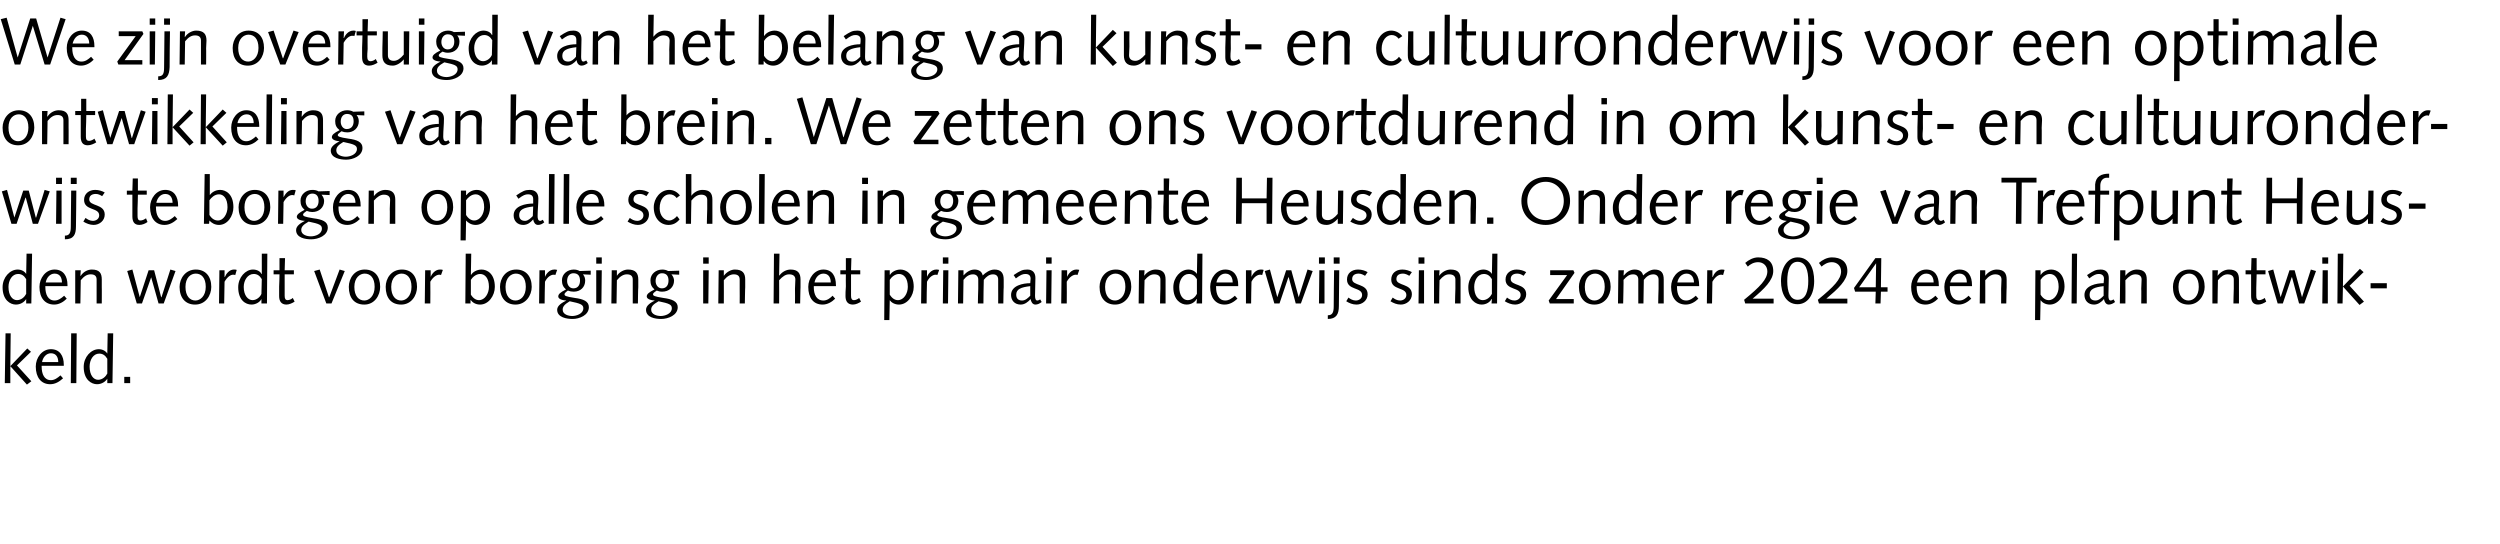 <?xml version="1.0" standalone="no"?><!DOCTYPE svg PUBLIC "-//W3C//DTD SVG 1.1//EN" "http://www.w3.org/Graphics/SVG/1.1/DTD/svg11.dtd"><svg xmlns="http://www.w3.org/2000/svg" version="1.1" width="678px" height="147.5px" viewBox="0 -4 678 147.5" style="top:-4px"><desc>We zijn overtuigd van het belang van kunst en cultuuronderwijs voor een optimale ontwikkeling van het brein. We zette...</desc><defs/><g id="Polygon65723"><path d="m1.5 86.4h1.4l-.1 8.9l4.6-4.8l1 .9l-3.8 3.7l3.9 4.3l-1.2.9l-4.5-5v4.6H1.3l.2-13.5zm9.8 8.8s-.03.33 0 .3c0 1.9.7 3.6 2.5 3.6c1 0 1.8-.6 2.6-1.3l.7.8c-1 .9-2.1 1.6-3.5 1.6c-2.4 0-3.9-1.8-3.9-4.8c0-2.4 1.7-4.7 4.1-4.7c2.4 0 3.5 1.8 3.5 4.2c-.02.03 0 .3 0 .3h-6zm4.5-1c0-1.2-.5-2.4-2-2.4c-1.3 0-2.2 1.2-2.4 2.4h4.4zm3.5-7.8h1.5l-.1 13.5h-1.5l.1-13.5zm9.9 0h1.5l-.2 13.5h-1.4v-1.2s-.05-.01 0 0c-.5.8-1.5 1.5-2.8 1.5c-1.5 0-3.6-1.2-3.6-4.7c0-2.7 2-4.8 4.1-4.8c1 0 1.9.5 2.3 1.2c-.03-.05 0 0 0 0l.1-5.5zm-.1 6.9c-.6-1-1.3-1.4-2.2-1.4c-1.6 0-2.6 1.7-2.6 3.5c0 2.4 1.1 3.6 2.3 3.6c1.2 0 2.1-.9 2.5-1.7v-4zm4.6 4.9h1.6v1.7h-1.6v-1.7z" stroke="none" fill="#000"/></g><g id="Polygon65722"><path d="m7.2 64.8h1.5l-.2 13.5H7.1v-1.2s-.04-.01 0 0c-.5.8-1.5 1.5-2.8 1.5c-1.5 0-3.6-1.2-3.6-4.7c0-2.7 2-4.8 4.1-4.8c1 0 1.9.5 2.3 1.2c-.03-.05 0 0 0 0l.1-5.5zm-.1 6.9c-.6-1-1.3-1.4-2.2-1.4c-1.6 0-2.6 1.7-2.6 3.5c0 2.4 1.1 3.6 2.3 3.6c1.2 0 2.1-.9 2.5-1.7v-4zm5.2 1.9s-.02.33 0 .3c0 1.9.7 3.6 2.5 3.6c1 0 1.8-.6 2.6-1.3l.7.8c-.9.9-2.1 1.6-3.4 1.6c-2.5 0-4-1.8-4-4.8c0-2.4 1.7-4.7 4.1-4.7c2.4 0 3.5 1.8 3.5 4.2v.3h-6zm4.5-1c0-1.2-.5-2.4-2-2.4c-1.3 0-2.2 1.2-2.4 2.4h4.4zm3.6-3.3h1.5l-.1 1.5s.07-.02.1 0c.7-1.1 1.9-1.7 3-1.7c2.1 0 2.7 1 2.7 2.7v2.1c.03-.05 0 4.4 0 4.4h-1.4v-6.5c0-1-.6-1.4-1.6-1.4c-1 0-1.8.5-2.7 1.6l-.1 6.3h-1.4v-9zm14.1.2l1.4-.4l2 7.5l2.4-7.3h1.5l1.9 7.3h.1l2.4-7.5l1.4.4l-3.2 8.8H43l-2-7.1l-2.5 7.1h-1.4l-2.6-8.8zm18.5 8c1.3 0 2.8-1.2 2.8-3.7c0-2.5-1.2-3.6-2.7-3.6c-1.4 0-2.8 1.1-2.8 3.6c0 2.5 1.2 3.7 2.7 3.7zm.1-8.4c2.6 0 4.2 1.8 4.2 4.7c0 2.3-1.5 4.8-4.4 4.8c-2.6 0-4.2-1.8-4.2-4.8c0-2.3 1.6-4.7 4.4-4.7zm6.4.2h1.4v1.8s.07.02.1 0c.3-.8 1.2-2 2.4-2c.4 0 .6 0 .8.1l-.4 1.4c-.2-.1-.4-.1-.6-.1c-.6 0-1.5.5-2.3 1.9c.01.01-.1 5.9-.1 5.9h-1.4l.1-9zM71 64.8h1.5l-.1 13.5h-1.5v-1.2s0-.01 0 0c-.4.8-1.5 1.5-2.7 1.5c-1.6 0-3.6-1.2-3.6-4.7c0-2.7 2-4.8 4-4.8c1.1 0 2 .5 2.3 1.2c.02-.05.1 0 .1 0v-5.5zm0 6.9c-.6-1-1.3-1.4-2.2-1.4c-1.6 0-2.7 1.7-2.7 3.5c0 2.4 1.2 3.6 2.4 3.6c1.1 0 2.1-.9 2.4-1.7l.1-4zm4.8-2.4V66h1.5l-.1 3.3h2.5v1.1h-2.5s-.02 3.69 0 3.7v2.1c0 .8.2 1.2.8 1.2c.5 0 1.1-.3 1.4-.6l.5 1c-.6.4-1.5.8-2.2.8c-1.4 0-2-.9-2-2.3v-2.6c.04-.01.1-3.3.1-3.3h-1.6v-1.1h1.6zm17.7.2l-3.6 8.8h-1.4l-3.3-8.8l1.5-.4l2.5 7.5h.1l2.8-7.5l1.4.4zm5.3 8c1.3 0 2.8-1.2 2.8-3.7c0-2.5-1.2-3.6-2.7-3.6c-1.3 0-2.8 1.1-2.8 3.6c0 2.5 1.2 3.7 2.7 3.7zm.1-8.4c2.7 0 4.2 1.8 4.2 4.7c0 2.3-1.5 4.8-4.3 4.8c-2.7 0-4.2-1.8-4.2-4.8c0-2.3 1.5-4.7 4.3-4.7zm9.9 8.4c1.3 0 2.8-1.2 2.8-3.7c0-2.5-1.2-3.6-2.7-3.6c-1.3 0-2.8 1.1-2.8 3.6c0 2.5 1.2 3.7 2.7 3.7zm.2-8.4c2.6 0 4.1 1.8 4.1 4.7c0 2.3-1.5 4.8-4.3 4.8c-2.7 0-4.2-1.8-4.2-4.8c0-2.3 1.5-4.7 4.4-4.7zm6.3.2h1.5v1.8s0 .02 0 0c.3-.8 1.2-2 2.5-2c.3 0 .6 0 .8.1l-.5 1.4c-.1-.1-.3-.1-.5-.1c-.6 0-1.6.5-2.4 1.9c.05.01 0 5.9 0 5.9h-1.5l.1-9zm11-4.5h1.5l-.1 5.7s.06.04.1 0c.4-.7 1.5-1.4 2.8-1.4c1.5 0 3.6 1.1 3.6 4.7c0 2.4-1.7 4.8-4 4.8c-1.2 0-2.1-.6-2.5-1.2c-.03-.02-.1 0-.1 0v.9h-1.4l.1-13.5zm1.4 11.1c.6 1 1.4 1.5 2.2 1.5c1.6 0 2.7-1.8 2.7-3.6c0-2.4-1.1-3.5-2.4-3.5c-1.1 0-2.1.9-2.5 1.6v4zm12.1 1.6c1.4 0 2.8-1.2 2.8-3.7c0-2.5-1.2-3.6-2.7-3.6c-1.3 0-2.8 1.1-2.8 3.6c0 2.5 1.2 3.7 2.7 3.7zm.2-8.4c2.6 0 4.2 1.8 4.2 4.7c0 2.3-1.6 4.8-4.4 4.8c-2.6 0-4.2-1.8-4.2-4.8c0-2.3 1.5-4.7 4.4-4.7zm6.3.2h1.5v1.8s.02.02 0 0c.3-.8 1.2-2 2.5-2c.3 0 .6 0 .8.1l-.5 1.4c-.1-.1-.3-.1-.5-.1c-.6 0-1.6.5-2.3 1.9c-.04.01-.1 5.9-.1 5.9h-1.5l.1-9zm13.9 1.2s-2.11-.08-2.1-.1c.5.6.6 1.2.6 1.7c0 1.8-1.3 3-3.1 3c-.6 0-1.1-.1-1.6-.3c-.8.6-.9.8-.9 1c0 .4.2.6 2.8 1c2.3.3 3.8.9 3.8 2.5c0 2.2-2.6 3.2-4.4 3.2c-1.6 0-4.2-.4-4.2-2.5c0-1.2 1.5-2 2.5-2.5c-1.6-.1-2.2-.6-2.2-1.1c0-.6.5-1.1 2.1-1.9c-.8-.7-1.1-1.4-1.1-2.5c0-1.7 1.5-2.9 3.2-2.9c.5 0 1.1.1 1.6.4l3-.1v1.1zm-5 11.2c1.1 0 3-.6 3-2.1c0-1-.8-1.3-3.7-1.9c-1.5.9-1.9 1.5-1.9 2.3c0 1.3 1.6 1.7 2.6 1.7zm.3-11.6c-1 0-1.7.8-1.7 2.1c0 1 .6 2 1.7 2c1.3 0 1.8-1 1.8-2.1c0-1.2-.5-2-1.8-2zm6.2-.8h1.5l-.1 9h-1.4v-9zm0-3.5h1.5v1.7h-1.5v-1.7zm4.2 3.5h1.4v1.5s-.01-.02 0 0c.7-1.1 2-1.7 3-1.7c2.1 0 2.8 1 2.8 2.7v2.1c-.05-.05-.1 4.4-.1 4.4h-1.4v-6.5c0-1-.6-1.4-1.6-1.4c-.9 0-1.8.5-2.7 1.6c.01.04-.1 6.3-.1 6.3h-1.4l.1-9zm18.3 1.2s-2.09-.08-2.1-.1c.5.6.7 1.2.7 1.7c0 1.8-1.4 3-3.2 3c-.6 0-1-.1-1.5-.3c-.9.6-1 .8-1 1c0 .4.3.6 2.8 1c2.3.3 3.9.9 3.9 2.5c0 2.2-2.6 3.2-4.5 3.2c-1.6 0-4.1-.4-4.1-2.5c0-1.2 1.4-2 2.4-2.5c-1.6-.1-2.2-.6-2.2-1.1c0-.6.5-1.1 2.1-1.9c-.8-.7-1.1-1.4-1.1-2.5c0-1.7 1.5-2.9 3.2-2.9c.5 0 1.1.1 1.6.4l3-.1v1.1zm-5 11.2c1.1 0 3-.6 3-2.1c0-1-.7-1.3-3.6-1.9c-1.6.9-2 1.5-2 2.3c0 1.3 1.6 1.7 2.6 1.7zm.3-11.6c-.9 0-1.7.8-1.7 2.1c0 1 .6 2 1.7 2c1.3 0 1.8-1 1.8-2.1c0-1.2-.5-2-1.8-2zm11.2-.8h1.5l-.1 9h-1.4v-9zm0-3.5h1.5v1.7h-1.5v-1.7zm4.2 3.5h1.4v1.5s.01-.02 0 0c.8-1.1 2-1.7 3-1.7c2.1 0 2.8 1 2.8 2.7v2.1c-.03-.05-.1 4.4-.1 4.4h-1.4s.03-4.03 0-4v-2.5c0-1-.6-1.4-1.6-1.4c-.9 0-1.8.5-2.7 1.6c.03.04 0 6.3 0 6.3h-1.5l.1-9zm15-4.5h1.5l-.1 5.9s.06.04.1 0c.7-1 1.9-1.6 3-1.6c2 0 2.7 1 2.7 2.7v2.1c-.02-.05-.1 4.4-.1 4.4h-1.4s.04-4.03 0-4c0-.8.1-1.6.1-2.5c0-1-.7-1.4-1.7-1.4c-.9 0-1.7.5-2.7 1.6c.04.04 0 6.3 0 6.3h-1.5l.1-13.5zm10.8 8.8s.03.33 0 .3c0 1.9.7 3.6 2.6 3.6c1 0 1.8-.6 2.5-1.3l.7.8c-.9.9-2.1 1.6-3.4 1.6c-2.5 0-3.9-1.8-3.9-4.8c0-2.4 1.7-4.7 4.1-4.7c2.4 0 3.4 1.8 3.4 4.2c.05.03 0 .3 0 .3h-6zm4.6-1c0-1.2-.5-2.4-2-2.4c-1.3 0-2.2 1.2-2.4 2.4h4.4zm4.1-3.3V66h1.5l-.1 3.3h2.5v1.1h-2.5v5.8c0 .8.2 1.2.8 1.2c.5 0 1.1-.3 1.4-.6l.5 1c-.6.4-1.4.8-2.2.8c-1.4 0-2-.9-2-2.3c0-.6 0-1.4.1-2.6c-.04-.01 0-3.3 0-3.3h-1.5v-1.1h1.5zm10.5 0h1.4v1.2s.06.04.1 0c.4-.7 1.5-1.4 2.8-1.4c1.5 0 3.6 1.1 3.6 4.7c0 2.4-1.7 4.8-4 4.8c-1.2 0-2.1-.6-2.5-1.2c-.01-.02 0 0 0 0l-.1 5.4h-1.4l.1-13.5zm1.4 6.6c.6 1 1.4 1.5 2.2 1.5c1.6 0 2.7-1.8 2.7-3.6c0-2.4-1.1-3.5-2.4-3.5c-1.1 0-2.1.9-2.5 1.6v4zm8.6-6.6h1.5v1.8s0 .02 0 0c.3-.8 1.2-2 2.5-2c.3 0 .6 0 .8.1l-.5 1.4c-.1-.1-.3-.1-.5-.1c-.6 0-1.6.5-2.3 1.9c-.05.01-.1 5.9-.1 5.9h-1.5l.1-9zm5.9 0h1.4l-.1 9h-1.4l.1-9zm-.1-3.5h1.5v1.7h-1.5v-1.7zm4.2 3.5h1.4v1.4s.04-.05 0 0c.8-.9 1.8-1.6 3-1.6c1.1 0 2 .5 2.2 1.6c.8-.8 2-1.6 3.2-1.6c1.8 0 2.5 1 2.5 2.7v2.1c-.04-.05-.1 4.4-.1 4.4h-1.4s.02-4.03 0-4v-2.5c0-1-.6-1.4-1.4-1.4c-1 0-1.8.6-2.5 1.5c-.04-.03-.1 6.4-.1 6.4h-1.5s.06-4.03.1-4v-2.5c0-1-.7-1.4-1.4-1.4c-1.1 0-1.9.6-2.6 1.5l-.1 6.4h-1.4l.1-9zm22.6 8.6c-.5.4-1.1.7-1.7.7c-.8 0-1.2-.8-1.3-1.5c-.7.8-1.6 1.5-2.7 1.5c-1.6 0-2.6-1.1-2.6-2.6c0-2.6 3.3-3.2 5.2-3.2c0-.4.1-.8.1-1.2c0-.8-.4-1.3-1.4-1.3c-.7 0-1.3.2-2.6 1.2l-.6-.9c1.8-1.2 2.4-1.5 3.7-1.5c1.5 0 2.2.9 2.2 2.3c0 1.6-.1 3.2-.1 4.8c0 .6.1 1.3.6 1.3c.3 0 .6-.2.8-.3l.4.7zm-3.1-4.3c-2.5.3-3.8.8-3.8 2.3c0 1.1.6 1.6 1.6 1.6c.9 0 1.6-.7 2.2-1.3v-2.6zm4.4-4.3h1.4l-.1 9h-1.4l.1-9zm-.1-3.5h1.5v1.7h-1.5v-1.7zm4.2 3.5h1.5v1.8s0 .02 0 0c.3-.8 1.2-2 2.5-2c.3 0 .6 0 .8.1l-.5 1.4c-.1-.1-.3-.1-.5-.1c-.6 0-1.6.5-2.4 1.9c.05.01 0 5.9 0 5.9h-1.5l.1-9zm14.5 8.2c1.3 0 2.8-1.2 2.8-3.7c0-2.5-1.2-3.6-2.7-3.6c-1.3 0-2.8 1.1-2.8 3.6c0 2.5 1.2 3.7 2.7 3.7zm.2-8.4c2.6 0 4.2 1.8 4.2 4.7c0 2.3-1.6 4.8-4.4 4.8c-2.6 0-4.2-1.8-4.2-4.8c0-2.3 1.5-4.7 4.4-4.7zm6.3.2h1.5l-.1 1.5s.04-.02 0 0c.8-1.1 2-1.7 3.1-1.7c2 0 2.7 1 2.7 2.7v6.5h-1.5s.06-4.03.1-4v-2.5c0-1-.7-1.4-1.7-1.4c-.9 0-1.7.5-2.6 1.6c-.05.04-.1 6.3-.1 6.3h-1.5l.1-9zm15.8-4.5h1.4l-.1 13.5h-1.5l.1-1.2h-.1c-.4.8-1.4 1.5-2.7 1.5c-1.5 0-3.6-1.2-3.6-4.7c0-2.7 2-4.8 4.1-4.8c1 0 1.9.5 2.3 1.2c-.04-.05 0 0 0 0l.1-5.5zm-.1 6.9c-.6-1-1.3-1.4-2.2-1.4c-1.6 0-2.6 1.7-2.6 3.5c0 2.4 1.1 3.6 2.3 3.6c1.2 0 2.1-.9 2.5-1.7v-4zm5.2 1.9s-.04.33 0 .3c0 1.9.7 3.6 2.5 3.6c1 0 1.8-.6 2.6-1.3l.7.8c-1 .9-2.1 1.6-3.5 1.6c-2.4 0-3.9-1.8-3.9-4.8c0-2.4 1.7-4.7 4.1-4.7c2.4 0 3.5 1.8 3.5 4.2c-.03.03 0 .3 0 .3h-6zm4.5-1c0-1.2-.5-2.4-2-2.4c-1.3 0-2.2 1.2-2.4 2.4h4.4zm3.6-3.3h1.5v1.8s.02.02 0 0c.3-.8 1.2-2 2.5-2c.3 0 .6 0 .8.1l-.4 1.4c-.2-.1-.4-.1-.6-.1c-.6 0-1.6.5-2.3 1.9c-.03.01-.1 5.9-.1 5.9h-1.4v-9zm5.1.2l1.4-.4l2 7.5l2.4-7.3h1.4l2 7.3l2.4-7.5l1.4.4l-3.2 8.8h-1.4l-1.9-7.1h-.1l-2.4 7.1h-1.4l-2.6-8.8zm14.8-.2h1.4v9h-1.5l.1-9zm-.1-3.5h1.6v1.7h-1.6v-1.7zm5.4 13.2c0 2.2-.7 3.5-3 3.5v-1c1.2 0 1.6-.7 1.6-2.4c-.03.03.1-9.8.1-9.8h1.4l-.1 9.7zm-1.4-13.2h1.6v1.7h-1.6v-1.7zm4 10.9c.5.4 1.2.8 2 .8c.8 0 1.7-.5 1.7-1.5c0-2.2-4.1-1.2-4.1-4.2c0-1.7 1.3-2.7 3-2.7c1 0 1.9.3 2.6.7l-.7 1c-.5-.3-1.1-.6-1.7-.6c-1 0-1.8.4-1.8 1.5c0 1.9 4.2 1.1 4.2 4.1c0 1.7-1.5 2.8-3 2.8c-1.1 0-2-.4-2.8-.9l.6-1zm12 0c.5.4 1.2.8 2 .8c.8 0 1.7-.5 1.7-1.5c0-2.2-4.1-1.2-4.1-4.2c0-1.7 1.3-2.7 3-2.7c1 0 1.9.3 2.6.7l-.7 1c-.5-.3-1.1-.6-1.7-.6c-1 0-1.8.4-1.8 1.5c0 1.9 4.2 1.1 4.2 4.1c0 1.7-1.5 2.8-3 2.8c-1.1 0-2-.4-2.8-.9l.6-1zm7.1-7.4h1.4v9h-1.5l.1-9zm-.1-3.5h1.6v1.7h-1.6v-1.7zm4.2 3.5h1.5l-.1 1.5s.04-.02 0 0c.8-1.1 2-1.7 3.1-1.7c2.1 0 2.7 1 2.7 2.7v6.5h-1.5s.06-4.03.1-4v-2.5c0-1-.7-1.4-1.7-1.4c-.9 0-1.7.5-2.6 1.6c-.04.04-.1 6.3-.1 6.3h-1.4v-9zm15.8-4.5h1.4l-.1 13.5h-1.5l.1-1.2h-.1c-.4.8-1.4 1.5-2.7 1.5c-1.5 0-3.6-1.2-3.6-4.7c0-2.7 2-4.8 4.1-4.8c1 0 1.9.5 2.3 1.2c-.04-.05 0 0 0 0l.1-5.5zm-.1 6.9c-.6-1-1.3-1.4-2.2-1.4c-1.6 0-2.6 1.7-2.6 3.5c0 2.4 1.1 3.6 2.3 3.6c1.2 0 2.1-.9 2.5-1.7v-4zm4.1 5c.5.4 1.2.8 2 .8c.8 0 1.7-.5 1.7-1.5c0-2.2-4.1-1.2-4.1-4.2c0-1.7 1.4-2.7 3-2.7c1 0 1.9.3 2.6.7l-.7 1c-.5-.3-1-.6-1.7-.6c-1 0-1.8.4-1.8 1.5c0 1.9 4.2 1.1 4.2 4.1c0 1.7-1.5 2.8-3 2.8c-1 0-2-.4-2.8-.9l.6-1zm18.1 1.6h-6.5l-.3-.8l5-6.9h-4.6v-1.3h6.3l.3.7l-5 7.1h4.8v1.2zm5.6-.8c1.4 0 2.8-1.2 2.8-3.7c0-2.5-1.2-3.6-2.6-3.6c-1.4 0-2.8 1.1-2.8 3.6c0 2.5 1.2 3.7 2.6 3.7zm.2-8.4c2.6 0 4.2 1.8 4.2 4.7c0 2.3-1.5 4.8-4.4 4.8c-2.6 0-4.2-1.8-4.2-4.8c0-2.3 1.5-4.7 4.4-4.7zm6.3.2h1.5l-.1 1.4s.08-.05.1 0c.7-.9 1.7-1.6 2.9-1.6c1.2 0 2.1.5 2.3 1.6c.8-.8 2-1.6 3.1-1.6c1.9 0 2.5 1 2.5 2.7v6.5h-1.5s.06-4.03.1-4v-2.5c0-1-.7-1.4-1.4-1.4c-1.1 0-1.9.6-2.6 1.5l-.1 6.4h-1.4v-6.5c0-1-.6-1.4-1.4-1.4c-1.1 0-1.8.6-2.6 1.5c.05-.03-.1 6.4-.1 6.4h-1.4l.1-9zm15.9 4.3s-.02.33 0 .3c0 1.9.7 3.6 2.5 3.6c1 0 1.8-.6 2.6-1.3l.7.8c-.9.9-2.1 1.6-3.4 1.6c-2.5 0-4-1.8-4-4.8c0-2.4 1.7-4.7 4.1-4.7c2.5 0 3.5 1.8 3.5 4.2v.3h-6zm4.6-1c0-1.2-.6-2.4-2-2.4c-1.4 0-2.3 1.2-2.5 2.4h4.5zm3.6-3.3h1.4v1.8s.05.02.1 0c.3-.8 1.1-2 2.4-2c.3 0 .6 0 .8.1l-.4 1.4c-.2-.1-.4-.1-.6-.1c-.6 0-1.5.5-2.3 1.9l-.1 5.9h-1.4l.1-9zm10.3 9s-.3-.95-.3-1c4.4-3.6 6.3-5.6 6.3-7.7c0-1.5-1.1-2.5-2.5-2.5c-1.2 0-2.2.6-2.8 1.2l-.7-1c.9-.8 2.2-1.5 3.5-1.5c2.4 0 4.1 1.1 4.1 3.7c0 2.5-2.4 4.8-5.6 7.5c-.03-.03 0 0 0 0h5.7v1.3h-7.7zm14.2-1c2.3 0 2.9-2.5 2.9-5.1c0-2.7-.6-5.2-2.9-5.2c-2 0-2.8 2.2-2.8 5.2c0 3 .8 5.1 2.8 5.1zm0-11.5c3.2 0 4.5 2.9 4.5 6.4c0 3.8-1.8 6.3-4.5 6.3c-3.1 0-4.5-2.9-4.5-6.3c0-3.8 1.9-6.4 4.5-6.4zm5.8 12.5l-.3-1c4.4-3.6 6.3-5.6 6.3-7.7c0-1.5-1.1-2.5-2.5-2.5c-1.2 0-2.1.6-2.8 1.2l-.7-1c.9-.8 2.2-1.5 3.5-1.5c2.4 0 4.2 1.1 4.2 3.7c0 2.5-2.5 4.8-5.7 7.5c-.02-.03 0 0 0 0h5.7v1.3h-7.7zm15.5-10.9l-4.6 6.5h4.5l.1-6.5zm-.1 7.7h-5.6l-.3-1l5.8-8.1h1.6l-.1 7.9h1.8v1.2h-1.8l-.1 3.2h-1.4l.1-3.2zm11.1-1.5s.02.33 0 .3c0 1.9.7 3.6 2.6 3.6c1 0 1.7-.6 2.5-1.3l.7.8c-.9.9-2.1 1.6-3.4 1.6c-2.5 0-3.9-1.8-3.9-4.8c0-2.4 1.7-4.7 4.1-4.7c2.4 0 3.4 1.8 3.4 4.2c.03.03 0 .3 0 .3h-6zm4.6-1c0-1.2-.5-2.4-2-2.4c-1.4 0-2.2 1.2-2.5 2.4h4.5zm4.4 1s.02.33 0 .3c0 1.9.7 3.6 2.6 3.6c1 0 1.7-.6 2.5-1.3l.7.8c-.9.9-2.1 1.6-3.4 1.6c-2.5 0-3.9-1.8-3.9-4.8c0-2.4 1.7-4.7 4.1-4.7c2.4 0 3.4 1.8 3.4 4.2c.03.03 0 .3 0 .3h-6zm4.6-1c0-1.2-.5-2.4-2-2.4c-1.4 0-2.2 1.2-2.5 2.4h4.5zm3.6-3.3h1.4v1.5s.01-.02 0 0c.8-1.1 2-1.7 3.1-1.7c2 0 2.7 1 2.7 2.7v2.1c-.03-.05-.1 4.4-.1 4.4h-1.4s.03-4.03 0-4c0-.8.1-1.6.1-2.5c0-1-.7-1.4-1.7-1.4c-.9 0-1.8.5-2.7 1.6c.03.04 0 6.3 0 6.3h-1.5l.1-9zm15 0h1.4v1.2s.06.04.1 0c.4-.7 1.5-1.4 2.8-1.4c1.5 0 3.6 1.1 3.6 4.7c0 2.4-1.7 4.8-4 4.8c-1.2 0-2.1-.6-2.5-1.2c-.01-.02 0 0 0 0l-.1 5.4h-1.4l.1-13.5zm1.4 6.6c.6 1 1.4 1.5 2.2 1.5c1.6 0 2.7-1.8 2.7-3.6c0-2.4-1.1-3.5-2.4-3.5c-1.1 0-2.1.9-2.5 1.6v4zm8.5-11.1h1.4l-.1 13.5h-1.4l.1-13.5zm11.7 13.1c-.5.4-1.1.7-1.7.7c-.8 0-1.2-.8-1.3-1.5c-.7.8-1.6 1.5-2.7 1.5c-1.6 0-2.6-1.1-2.6-2.6c0-2.6 3.3-3.2 5.2-3.2c0-.4.1-.8.1-1.2c0-.8-.5-1.3-1.4-1.3c-.7 0-1.3.2-2.6 1.2l-.6-.9c1.8-1.2 2.4-1.5 3.7-1.5c1.5 0 2.2.9 2.2 2.3c0 1.6-.1 3.2-.1 4.8c0 .6.1 1.3.6 1.3c.3 0 .6-.2.8-.3l.4.7zm-3.1-4.3c-2.5.3-3.8.8-3.8 2.3c0 1.1.6 1.6 1.6 1.6c.9 0 1.6-.7 2.2-1.3v-2.6zm4.5-4.3h1.4v1.5s.03-.02 0 0c.8-1.1 2-1.7 3.1-1.7c2 0 2.7 1 2.7 2.7v2.1c-.01-.05 0 4.4 0 4.4h-1.5s.05-4.03 0-4c0-.8.1-1.6.1-2.5c0-1-.7-1.4-1.7-1.4c-.9 0-1.7.5-2.7 1.6c.05.04 0 6.3 0 6.3h-1.5l.1-9zm18.5 8.2c1.4 0 2.8-1.2 2.8-3.7c0-2.5-1.2-3.6-2.6-3.6c-1.4 0-2.9 1.1-2.9 3.6c0 2.5 1.3 3.7 2.7 3.7zm.2-8.4c2.6 0 4.2 1.8 4.2 4.7c0 2.3-1.6 4.8-4.4 4.8c-2.6 0-4.2-1.8-4.2-4.8c0-2.3 1.5-4.7 4.4-4.7zm6.3.2h1.5l-.1 1.5s.05-.02 0 0c.8-1.1 2-1.7 3.1-1.7c2.1 0 2.7 1 2.7 2.7v2.1c.01-.05 0 4.4 0 4.4h-1.5s.07-4.03.1-4v-2.5c0-1-.7-1.4-1.7-1.4c-.9 0-1.7.5-2.6 1.6c-.03.04-.1 6.3-.1 6.3H600v-9zm10.5 0l.1-3.3h1.4v3.3h2.4v1.1H612s-.08 3.69-.1 3.7v2.1c0 .8.2 1.2.8 1.2c.5 0 1.1-.3 1.5-.6l.4 1c-.6.4-1.4.8-2.2.8c-1.4 0-1.9-.9-1.9-2.3v-2.6c-.02-.01 0-3.3 0-3.3H609v-1.1h1.5zm4.6.2l1.4-.4l2 7.5l2.4-7.3h1.4l2 7.3l2.4-7.5l1.4.4l-3.2 8.8h-1.4l-1.9-7.1h-.1l-2.4 7.1h-1.4l-2.6-8.8zm14.8-.2h1.4v9h-1.5l.1-9zm-.1-3.5h1.6v1.7h-1.6v-1.7zm4.2-1h1.5l-.1 8.9l4.6-4.8l1 .9l-3.8 3.7l3.9 4.3l-1.2.9l-4.5-5l-.1 4.6h-1.4l.1-13.5zm8.9 8h4.4v1.4h-4.4v-1.4z" stroke="none" fill="#000"/></g><g id="Polygon65721"><path d="m.5 47.9l1.4-.4l2 7.5l2.4-7.3h1.5L9.7 55h.1l2.3-7.5l1.4.4l-3.2 8.8H8.9L7 49.6h-.1l-2.4 7.1H3.1L.5 47.9zm14.8-.2h1.4v9h-1.5l.1-9zm-.1-3.5h1.6v1.7h-1.6v-1.7zm5.4 13.2c0 2.2-.6 3.5-3 3.5v-1c1.2 0 1.6-.7 1.6-2.4l.1-9.8h1.4s-.07 9.7-.1 9.7zm-1.4-13.2h1.6v1.7h-1.6v-1.7zm4 10.9c.5.4 1.2.8 2 .8c.8 0 1.7-.5 1.7-1.5c0-2.2-4.1-1.2-4.1-4.2c0-1.7 1.4-2.7 3-2.7c1 0 1.9.3 2.6.7l-.7 1c-.5-.3-1-.6-1.7-.6c-1 0-1.8.4-1.8 1.5c0 1.9 4.2 1.1 4.2 4.1c0 1.7-1.5 2.8-3 2.8c-1 0-2-.4-2.8-.9l.6-1zm12.7-7.4l.1-3.3h1.4v3.3h2.4v1.1h-2.4s-.07 3.69-.1 3.7v2.1c0 .8.2 1.2.8 1.2c.5 0 1.1-.3 1.5-.6l.4 1c-.5.4-1.4.8-2.2.8c-1.4 0-1.9-.9-1.9-2.3v-2.6c-.01-.01 0-3.3 0-3.3h-1.5v-1.1h1.5zm6.4 4.3s-.04.33 0 .3c0 1.9.7 3.6 2.5 3.6c1 0 1.8-.6 2.6-1.3l.7.8c-1 .9-2.1 1.6-3.5 1.6c-2.4 0-3.9-1.8-3.9-4.8c0-2.4 1.7-4.7 4.1-4.7c2.4 0 3.5 1.8 3.5 4.2c-.02.03 0 .3 0 .3h-6zm4.5-1c0-1.2-.5-2.4-2-2.4c-1.3 0-2.2 1.2-2.4 2.4h4.4zm8.7-7.8h1.4v5.7s0 .04 0 0c.5-.7 1.5-1.4 2.8-1.4c1.5 0 3.6 1.1 3.6 4.7c0 2.4-1.6 4.8-3.9 4.8c-1.2 0-2.1-.6-2.6-1.2c.01-.02 0 0 0 0l-.1.9h-1.4l.2-13.5zm1.3 11.1c.6 1 1.4 1.5 2.3 1.5c1.5 0 2.6-1.8 2.6-3.6c0-2.4-1.1-3.5-2.3-3.5c-1.2 0-2.1.9-2.6 1.6v4zm12.1 1.6c1.4 0 2.8-1.2 2.8-3.7c0-2.5-1.2-3.6-2.6-3.6c-1.4 0-2.8 1.1-2.8 3.6c0 2.5 1.2 3.7 2.6 3.7zm.2-8.4c2.6 0 4.2 1.8 4.2 4.7c0 2.3-1.5 4.8-4.4 4.8c-2.6 0-4.2-1.8-4.2-4.8c0-2.3 1.6-4.7 4.4-4.7zm6.4.2h1.4v1.8s.05.02 0 0c.4-.8 1.2-2 2.5-2c.3 0 .6 0 .8.1l-.4 1.4c-.2-.1-.4-.1-.6-.1c-.6 0-1.5.5-2.3 1.9l-.1 5.9h-1.4l.1-9zm13.9 1.2s-2.17-.08-2.2-.1c.5.6.7 1.2.7 1.7c0 1.8-1.4 3-3.2 3c-.5 0-1-.1-1.5-.3c-.9.6-1 .8-1 1c0 .4.3.6 2.8 1c2.4.3 3.9.9 3.9 2.5c0 2.2-2.6 3.2-4.5 3.2c-1.6 0-4.1-.4-4.1-2.5c0-1.2 1.4-2 2.4-2.5c-1.6-.1-2.2-.6-2.2-1.1c0-.6.6-1.1 2.1-1.9c-.8-.7-1.1-1.4-1.1-2.5c0-1.7 1.5-2.9 3.2-2.9c.6 0 1.2.1 1.7.4l3-.1v1.1zm-5.1 11.2c1.2 0 3-.6 3-2.1c0-1-.7-1.3-3.6-1.9c-1.6.9-2 1.5-2 2.3c0 1.3 1.6 1.7 2.6 1.7zm.4-11.6c-1 0-1.8.8-1.8 2.1c0 1 .6 2 1.7 2c1.3 0 1.8-1 1.8-2.1c0-1.2-.5-2-1.7-2zm7.1 3.5s.04.33 0 .3c0 1.9.7 3.6 2.6 3.6c1 0 1.8-.6 2.5-1.3l.7.8c-.9.9-2.1 1.6-3.4 1.6c-2.5 0-3.9-1.8-3.9-4.8c0-2.4 1.7-4.7 4.1-4.7c2.4 0 3.4 1.8 3.4 4.2c.05.03 0 .3 0 .3h-6zm4.6-1c0-1.2-.5-2.4-2-2.4c-1.3 0-2.2 1.2-2.4 2.4h4.4zm3.6-3.3h1.4v1.5s.03-.02 0 0c.8-1.1 2-1.7 3.1-1.7c2 0 2.7 1 2.7 2.7v2.1c-.01-.05 0 4.4 0 4.4h-1.5s.05-4.03 0-4c0-.8.1-1.6.1-2.5c0-1-.7-1.4-1.7-1.4c-.9 0-1.7.5-2.7 1.6c.05.04 0 6.3 0 6.3h-1.5l.1-9zm18.5 8.2c1.4 0 2.8-1.2 2.8-3.7c0-2.5-1.2-3.6-2.6-3.6c-1.4 0-2.9 1.1-2.9 3.6c0 2.5 1.3 3.7 2.7 3.7zm.2-8.4c2.6 0 4.2 1.8 4.2 4.7c0 2.3-1.6 4.8-4.4 4.8c-2.6 0-4.2-1.8-4.2-4.8c0-2.3 1.5-4.7 4.4-4.7zm6.3.2h1.4v1.2s.09.04.1 0c.5-.7 1.5-1.4 2.8-1.4c1.5 0 3.6 1.1 3.6 4.7c0 2.4-1.6 4.8-3.9 4.8c-1.2 0-2.1-.6-2.6-1.2c.01-.02 0 0 0 0l-.1 5.4h-1.4l.1-13.5zm1.4 6.6c.6 1 1.4 1.5 2.2 1.5c1.6 0 2.7-1.8 2.7-3.6c0-2.4-1.1-3.5-2.3-3.5c-1.2 0-2.1.9-2.6 1.6v4zm21.2 2c-.5.4-1 .7-1.7.7c-.8 0-1.2-.8-1.3-1.5c-.7.8-1.5 1.5-2.7 1.5c-1.6 0-2.6-1.1-2.6-2.6c0-2.6 3.3-3.2 5.3-3.2V50c0-.8-.4-1.3-1.4-1.3c-.7 0-1.3.2-2.6 1.2l-.6-.9c1.8-1.2 2.4-1.5 3.7-1.5c1.5 0 2.3.9 2.3 2.3c0 1.6-.2 3.2-.2 4.8c0 .6.1 1.3.7 1.3c.3 0 .5-.2.7-.3l.4.7zm-3-4.3c-2.5.3-3.8.8-3.8 2.3c0 1.1.6 1.6 1.6 1.6c.8 0 1.5-.7 2.1-1.3l.1-2.6zm4.3-8.8h1.5l-.1 13.5h-1.5l.1-13.5zm4 0h1.5l-.1 13.5h-1.5l.1-13.5zm5 8.8s-.04.33 0 .3c0 1.9.7 3.6 2.5 3.6c1 0 1.8-.6 2.6-1.3l.7.8c-1 .9-2.1 1.6-3.5 1.6c-2.4 0-3.9-1.8-3.9-4.8c0-2.4 1.7-4.7 4.1-4.7c2.4 0 3.5 1.8 3.5 4.2c-.03.03 0 .3 0 .3h-6zm4.5-1c0-1.2-.5-2.4-2-2.4c-1.3 0-2.2 1.2-2.4 2.4h4.4zm8.4 4.1c.5.4 1.2.8 2 .8c.8 0 1.7-.5 1.7-1.5c0-2.2-4.1-1.2-4.1-4.2c0-1.7 1.4-2.7 3-2.7c1 0 1.9.3 2.6.7l-.7 1c-.5-.3-1-.6-1.7-.6c-1 0-1.8.4-1.8 1.5c0 1.9 4.2 1.1 4.2 4.1c0 1.7-1.5 2.8-3 2.8c-1 0-2-.4-2.8-.9l.6-1zm12.7-5.4c-.5-.7-1.2-1-1.9-1c-1.4 0-2.7 1.3-2.7 3.8c0 2 1.3 3.3 2.6 3.3c.8 0 1.6-.6 2.1-1.2l.7.9c-.8 1-1.8 1.5-3 1.5c-2.2 0-4-1.8-4-4.8c0-2.4 1.8-4.7 4.2-4.7c1.2 0 2.2.6 2.9 1.5l-.9.7zm2.5-6.5h1.5v5.9s-.01.04 0 0c.7-1 1.9-1.6 3-1.6c2.1 0 2.7 1 2.7 2.7v2.1c.01-.05 0 4.4 0 4.4h-1.5s.07-4.03.1-4v-2.5c0-1-.7-1.4-1.6-1.4c-1 0-1.8.5-2.7 1.6c-.03.04-.1 6.3-.1 6.3H186V43.2zm13.5 12.7c1.4 0 2.8-1.2 2.8-3.7c0-2.5-1.2-3.6-2.6-3.6c-1.4 0-2.8 1.1-2.8 3.6c0 2.5 1.2 3.7 2.6 3.7zm.2-8.4c2.6 0 4.2 1.8 4.2 4.7c0 2.3-1.5 4.8-4.4 4.8c-2.6 0-4.2-1.8-4.2-4.8c0-2.3 1.5-4.7 4.4-4.7zm6.2-4.3h1.5l-.1 13.5h-1.5l.1-13.5zm5 8.8s-.03.33 0 .3c0 1.9.7 3.6 2.5 3.6c1 0 1.8-.6 2.6-1.3l.7.8c-1 .9-2.1 1.6-3.5 1.6c-2.4 0-3.9-1.8-3.9-4.8c0-2.4 1.7-4.7 4.1-4.7c2.4 0 3.5 1.8 3.5 4.2c-.02.03 0 .3 0 .3h-6zm4.5-1c0-1.2-.5-2.4-2-2.4c-1.3 0-2.2 1.2-2.4 2.4h4.4zm3.6-3.3h1.5l-.1 1.5s.06-.02.1 0c.7-1.1 1.9-1.7 3-1.7c2.1 0 2.7 1 2.7 2.7v2.1c.02-.05 0 4.4 0 4.4h-1.5s.08-4.03.1-4v-2.5c0-1-.6-1.4-1.6-1.4c-1 0-1.8.5-2.7 1.6c-.02.04-.1 6.3-.1 6.3H219v-9zm14.9 0h1.4v9h-1.5l.1-9zm-.1-3.5h1.6v1.7h-1.6v-1.7zm4.2 3.5h1.5l-.1 1.5s.07-.02.1 0c.7-1.1 1.9-1.7 3-1.7c2.1 0 2.7 1 2.7 2.7v2.1c.03-.05 0 4.4 0 4.4h-1.4v-6.5c0-1-.6-1.4-1.6-1.4c-1 0-1.8.5-2.7 1.6l-.1 6.3H238v-9zm23.4 1.2s-2.11-.08-2.1-.1c.5.6.6 1.2.6 1.7c0 1.8-1.4 3-3.1 3c-.6 0-1.1-.1-1.6-.3c-.8.6-1 .8-1 1c0 .4.3.6 2.9 1c2.3.3 3.8.9 3.8 2.5c0 2.2-2.6 3.2-4.4 3.2c-1.6 0-4.2-.4-4.2-2.5c0-1.2 1.5-2 2.5-2.5c-1.6-.1-2.2-.6-2.2-1.1c0-.6.5-1.1 2.1-1.9c-.8-.7-1.2-1.4-1.2-2.5c0-1.7 1.6-2.9 3.2-2.9c.6 0 1.2.1 1.7.4l3-.1v1.1zm-5 11.2c1.1 0 3-.6 3-2.1c0-1-.8-1.3-3.7-1.9c-1.5.9-1.9 1.5-1.9 2.3c0 1.3 1.6 1.7 2.6 1.7zm.3-11.6c-1 0-1.7.8-1.7 2.1c0 1 .6 2 1.7 2c1.3 0 1.8-1 1.8-2.1c0-1.2-.5-2-1.8-2zm7.2 3.5v.3c0 1.9.7 3.6 2.5 3.6c1.1 0 1.8-.6 2.6-1.3l.7.8c-.9.9-2.1 1.6-3.4 1.6c-2.5 0-4-1.8-4-4.8c0-2.4 1.7-4.7 4.2-4.7c2.4 0 3.4 1.8 3.4 4.2v.3h-6zm4.6-1c0-1.2-.6-2.4-2-2.4c-1.4 0-2.2 1.2-2.5 2.4h4.5zm3.5-3.3h1.5v1.4s.01-.05 0 0c.7-.9 1.8-1.6 3-1.6c1.1 0 2 .5 2.2 1.6c.8-.8 2-1.6 3.1-1.6c1.9 0 2.5 1 2.5 2.7v2.1c.03-.05 0 4.4 0 4.4h-1.5s.09-4.03.1-4v-2.5c0-1-.6-1.4-1.4-1.4c-1.1 0-1.9.6-2.6 1.5c.03-.03-.1 6.4-.1 6.4h-1.4s.03-4.03 0-4v-2.5c0-1-.6-1.4-1.4-1.4c-1 0-1.8.6-2.5 1.5c-.03-.03-.1 6.4-.1 6.4h-1.5l.1-9zm15.9 4.3v.3c0 1.9.7 3.6 2.5 3.6c1.1 0 1.8-.6 2.6-1.3l.7.8c-.9.9-2.1 1.6-3.4 1.6c-2.5 0-3.9-1.8-3.9-4.8c0-2.4 1.7-4.7 4.1-4.7c2.4 0 3.4 1.8 3.4 4.2c.02.03 0 .3 0 .3h-6zm4.6-1c0-1.2-.6-2.4-2-2.4c-1.4 0-2.2 1.2-2.5 2.4h4.5zm4.4 1v.3c0 1.9.7 3.6 2.5 3.6c1.1 0 1.8-.6 2.6-1.3l.7.8c-.9.9-2.1 1.6-3.4 1.6c-2.5 0-3.9-1.8-3.9-4.8c0-2.4 1.7-4.7 4.1-4.7c2.4 0 3.4 1.8 3.4 4.2c.02.03 0 .3 0 .3h-6zm4.6-1c0-1.2-.6-2.4-2-2.4c-1.4 0-2.2 1.2-2.5 2.4h4.5zm3.6-3.3h1.4v1.5s0-.02 0 0c.8-1.1 2-1.7 3-1.7c2.1 0 2.8 1 2.8 2.7v2.1c-.04-.05-.1 4.4-.1 4.4h-1.4s.02-4.03 0-4v-2.5c0-1-.6-1.4-1.6-1.4c-.9 0-1.8.5-2.7 1.6c.02.04-.1 6.3-.1 6.3H305l.1-9zm10.5 0v-3.3h1.5l-.1 3.3h2.5v1.1H317s-.02 3.69 0 3.7v2.1c0 .8.2 1.2.8 1.2c.5 0 1.1-.3 1.4-.6l.5 1c-.6.4-1.5.8-2.3.8c-1.3 0-1.9-.9-1.9-2.3v-2.6c.04-.01.1-3.3.1-3.3H314v-1.1h1.6zm6.3 4.3v.3c0 1.9.7 3.6 2.5 3.6c1.1 0 1.8-.6 2.6-1.3l.7.8c-.9.9-2.1 1.6-3.4 1.6c-2.5 0-3.9-1.8-3.9-4.8c0-2.4 1.7-4.7 4.1-4.7c2.4 0 3.4 1.8 3.4 4.2c.02.03 0 .3 0 .3h-6zm4.6-1c0-1.2-.6-2.4-2-2.4c-1.4 0-2.2 1.2-2.5 2.4h4.5zm8.8-6.8h1.5v5.6h6.7l.1-5.6h1.5l-.1 12.5h-1.5v-5.6h-6.7l-.1 5.6h-1.5l.1-12.5zm13.6 7.8v.3c0 1.9.7 3.6 2.5 3.6c1.1 0 1.8-.6 2.6-1.3l.7.8c-.9.9-2.1 1.6-3.4 1.6c-2.5 0-3.9-1.8-3.9-4.8c0-2.4 1.7-4.7 4.1-4.7c2.4 0 3.4 1.8 3.4 4.2c.02.03 0 .3 0 .3h-6zm4.6-1c0-1.2-.6-2.4-2-2.4c-1.4 0-2.2 1.2-2.5 2.4h4.5zm3.6-3.3h1.4v6.5c0 1 .6 1.5 1.6 1.5c.9 0 1.8-.6 2.7-1.7l.1-6.3h1.4l-.1 9h-1.4v-1.4s.01-.04 0 0c-.8 1-2 1.7-3 1.7c-2.1 0-2.8-1.1-2.8-2.8v-2c.05-.02.1-4.5.1-4.5zm9.8 7.4c.5.4 1.2.8 1.9.8c.8 0 1.8-.5 1.8-1.5c0-2.2-4.2-1.2-4.2-4.2c0-1.7 1.4-2.7 3-2.7c1.1 0 2 .3 2.7.7l-.7 1c-.5-.3-1.1-.6-1.7-.6c-1.1 0-1.8.4-1.8 1.5c0 1.9 4.1 1.1 4.1 4.1c0 1.7-1.5 2.8-2.9 2.8c-1.1 0-2-.4-2.9-.9l.7-1zm12.9-11.9h1.5l-.1 13.5h-1.5v-1.2s.01-.01 0 0c-.4.8-1.5 1.5-2.7 1.5c-1.6 0-3.6-1.2-3.6-4.7c0-2.7 2-4.8 4-4.8c1.1 0 2 .5 2.3 1.2c.03-.05.1 0 .1 0v-5.5zm0 6.9c-.6-1-1.3-1.4-2.2-1.4c-1.6 0-2.7 1.7-2.7 3.5c0 2.4 1.2 3.6 2.4 3.6c1.1 0 2.1-.9 2.4-1.7l.1-4zm5.1 1.9s.03.33 0 .3c0 1.9.7 3.6 2.6 3.6c1 0 1.7-.6 2.5-1.3l.7.8c-.9.9-2.1 1.6-3.4 1.6c-2.5 0-3.9-1.8-3.9-4.8c0-2.4 1.7-4.7 4.1-4.7c2.4 0 3.4 1.8 3.4 4.2c.04.03 0 .3 0 .3h-6zm4.6-1c0-1.2-.5-2.4-2-2.4c-1.3 0-2.2 1.2-2.4 2.4h4.4zm3.6-3.3h1.4v1.5s.02-.02 0 0c.8-1.1 2-1.7 3.1-1.7c2 0 2.7 1 2.7 2.7v2.1c-.02-.05-.1 4.4-.1 4.4h-1.4s.04-4.03 0-4c0-.8.1-1.6.1-2.5c0-1-.7-1.4-1.7-1.4c-.9 0-1.7.5-2.7 1.6c.04.04 0 6.3 0 6.3H393l.1-9zm10.2 7.3h1.7v1.7h-1.7V55zm15.9.7c2.9 0 4.9-2.3 4.9-5.2c0-2.9-2-5.2-4.9-5.2c-2.9 0-5 2.3-5 5.2c0 2.9 2.1 5.2 5 5.2zm0-11.7c3.7 0 6.6 2.4 6.6 6.5c0 3.8-2.9 6.5-6.6 6.5c-3.7 0-6.6-2.5-6.6-6.5c0-3.8 2.9-6.5 6.6-6.5zm8.9 3.7h1.5l-.1 1.5s.05-.02 0 0c.8-1.1 2-1.7 3.1-1.7c2.1 0 2.7 1 2.7 2.7v2.1c.01-.05 0 4.4 0 4.4h-1.5s.07-4.03.1-4v-2.5c0-1-.7-1.4-1.7-1.4c-.9 0-1.7.5-2.6 1.6c-.03.04-.1 6.3-.1 6.3h-1.4v-9zm15.8-4.5h1.5l-.2 13.5h-1.4v-1.2s-.05-.01 0 0c-.5.8-1.5 1.5-2.8 1.5c-1.5 0-3.6-1.2-3.6-4.7c0-2.7 2-4.8 4.1-4.8c1 0 1.9.5 2.3 1.2c-.03-.05 0 0 0 0l.1-5.5zm-.1 6.9c-.6-1-1.3-1.4-2.2-1.4c-1.6 0-2.6 1.7-2.6 3.5c0 2.4 1.1 3.6 2.3 3.6c1.2 0 2.1-.9 2.5-1.7v-4zM449 52s-.03.33 0 .3c0 1.9.7 3.6 2.5 3.6c1 0 1.8-.6 2.6-1.3l.7.8c-1 .9-2.1 1.6-3.5 1.6c-2.4 0-3.9-1.8-3.9-4.8c0-2.4 1.7-4.7 4.1-4.7c2.4 0 3.5 1.8 3.5 4.2c-.02.03 0 .3 0 .3h-6zm4.5-1c0-1.2-.5-2.4-2-2.4c-1.3 0-2.2 1.2-2.4 2.4h4.4zm3.6-3.3h1.5v1.8s.04.02 0 0c.3-.8 1.2-2 2.5-2c.3 0 .6 0 .8.1l-.4 1.4c-.2-.1-.4-.1-.6-.1c-.6 0-1.5.5-2.3 1.9c-.02.01-.1 5.9-.1 5.9h-1.4v-9zm11 0h1.5v1.8s.03.02 0 0c.3-.8 1.2-2 2.5-2c.3 0 .6 0 .8.1l-.4 1.4c-.2-.1-.4-.1-.6-.1c-.6 0-1.5.5-2.3 1.9c-.02.01-.1 5.9-.1 5.9h-1.4v-9zm6.7 4.3s-.02.33 0 .3c0 1.9.7 3.6 2.5 3.6c1 0 1.8-.6 2.6-1.3l.7.8c-.9.9-2.1 1.6-3.4 1.6c-2.5 0-4-1.8-4-4.8c0-2.4 1.7-4.7 4.1-4.7c2.5 0 3.5 1.8 3.5 4.2v.3h-6zm4.6-1c0-1.2-.6-2.4-2-2.4c-1.4 0-2.3 1.2-2.5 2.4h4.5zm11.9-2.1s-2.12-.08-2.1-.1c.5.6.6 1.2.6 1.7c0 1.8-1.4 3-3.1 3c-.6 0-1.1-.1-1.6-.3c-.8.6-1 .8-1 1c0 .4.3.6 2.9 1c2.3.3 3.8.9 3.8 2.5c0 2.2-2.6 3.2-4.4 3.2c-1.6 0-4.2-.4-4.2-2.5c0-1.2 1.5-2 2.4-2.5c-1.5-.1-2.1-.6-2.1-1.1c0-.6.5-1.1 2.1-1.9c-.9-.7-1.2-1.4-1.2-2.5c0-1.7 1.6-2.9 3.2-2.9c.6 0 1.2.1 1.7.4l3-.1v1.1zm-5 11.2c1.1 0 3-.6 3-2.1c0-1-.8-1.3-3.7-1.9c-1.5.9-1.9 1.5-1.9 2.3c0 1.3 1.6 1.7 2.6 1.7zm.3-11.6c-1 0-1.7.8-1.7 2.1c0 1 .6 2 1.7 2c1.3 0 1.8-1 1.8-2.1c0-1.2-.5-2-1.8-2zm6.2-.8h1.5l-.1 9h-1.5l.1-9zm-.1-3.5h1.6v1.7h-1.6v-1.7zm5.1 7.8v.3c0 1.9.7 3.6 2.5 3.6c1.1 0 1.8-.6 2.6-1.3l.7.8c-.9.9-2.1 1.6-3.4 1.6c-2.5 0-4-1.8-4-4.8c0-2.4 1.7-4.7 4.1-4.7c2.5 0 3.5 1.8 3.5 4.2v.3h-6zm4.6-1c0-1.2-.6-2.4-2-2.4c-1.4 0-2.3 1.2-2.5 2.4h4.5zm15.8-3.1l-3.6 8.8h-1.4l-3.3-8.8l1.5-.4l2.5 7.5l2.8-7.5l1.5.4zm9.3 8.4c-.5.4-1 .7-1.6.7c-.8 0-1.3-.8-1.4-1.5c-.6.8-1.5 1.5-2.7 1.5c-1.5 0-2.6-1.1-2.6-2.6c0-2.6 3.3-3.2 5.3-3.2V50c0-.8-.4-1.3-1.4-1.3c-.7 0-1.2.2-2.5 1.2l-.6-.9c1.8-1.2 2.3-1.5 3.6-1.5c1.5 0 2.3.9 2.3 2.3c0 1.6-.2 3.2-.2 4.8c0 .6.1 1.3.7 1.3c.3 0 .5-.2.7-.3l.4.7zm-3-4.3c-2.5.3-3.8.8-3.8 2.3c0 1.1.6 1.6 1.6 1.6c.9 0 1.6-.7 2.1-1.3l.1-2.6zm4.5-4.3h1.4l-.1 1.5s.08-.02.1 0c.7-1.1 2-1.7 3-1.7c2.1 0 2.8 1 2.8 2.7c0 .7-.1 1.4-.1 2.1c.04-.05 0 4.4 0 4.4h-1.4v-6.5c0-1-.6-1.4-1.6-1.4c-1 0-1.8.5-2.7 1.6l-.1 6.3h-1.4l.1-9zm13.8-3.5h9.5v1.3h-4l-.1 11.2h-1.5l.1-11.2h-4v-1.3zm9.9 3.5h1.4v1.8s.04.02 0 0c.4-.8 1.2-2 2.5-2c.3 0 .6 0 .8.1L557 49c-.2-.1-.4-.1-.6-.1c-.6 0-1.5.5-2.3 1.9l-.1 5.9h-1.4l.1-9zm6.6 4.3v.3c0 1.9.7 3.6 2.5 3.6c1.1 0 1.8-.6 2.6-1.3l.7.8c-.9.9-2.1 1.6-3.4 1.6c-2.5 0-4-1.8-4-4.8c0-2.4 1.7-4.7 4.1-4.7c2.5 0 3.5 1.8 3.5 4.2v.3h-6zm4.6-1c0-1.2-.6-2.4-2-2.4c-1.4 0-2.2 1.2-2.5 2.4h4.5zm2.5-3.3s1.77.04 1.8 0V46c.2-2.2 1.7-2.9 3.8-2.9v1.1s-.63.04-.6 0c-1.2 0-1.8 1-1.8 2.1v1.4h2.4v1.1h-2.4l-.1 7.9h-1.4l.1-7.9h-1.8v-1.1zm7 0h1.5v1.2s.02.04 0 0c.5-.7 1.5-1.4 2.8-1.4c1.5 0 3.6 1.1 3.6 4.7c0 2.4-1.6 4.8-3.9 4.8c-1.2 0-2.1-.6-2.6-1.2c.04-.02 0 0 0 0v5.4h-1.5l.1-13.5zm1.4 6.6c.7 1 1.4 1.5 2.3 1.5c1.6 0 2.7-1.8 2.7-3.6c0-2.4-1.2-3.5-2.4-3.5c-1.2 0-2.1.9-2.5 1.6l-.1 4zm8.7-6.6h1.4s-.03 4.07 0 4.1v2.4c0 1 .6 1.5 1.6 1.5c.9 0 1.8-.6 2.7-1.7c-.03 0 0-6.3 0-6.3h1.5l-.1 9h-1.4v-1.4s-.01-.04 0 0c-.8 1-2 1.7-3.1 1.7c-2 0-2.7-1.1-2.7-2.8v-2c.03-.02.1-4.5.1-4.5zm10 0h1.4v1.5s0-.02 0 0c.8-1.1 2-1.7 3-1.7c2.1 0 2.8 1 2.8 2.7v2.1c-.04-.05-.1 4.4-.1 4.4h-1.4s.02-4.03 0-4v-2.5c0-1-.6-1.4-1.6-1.4c-.9 0-1.8.5-2.7 1.6c.01.04-.1 6.3-.1 6.3h-1.4l.1-9zm10.5 0v-3.3h1.5l-.1 3.3h2.5v1.1h-2.5s-.03 3.69 0 3.7v2.1c0 .8.2 1.2.8 1.2c.5 0 1.1-.3 1.4-.6l.5 1c-.6.4-1.5.8-2.3.8c-1.3 0-1.9-.9-1.9-2.3v-2.6c.03-.01.1-3.3.1-3.3h-1.6v-1.1h1.6zm10.7-3.5h1.5v5.6h6.7l.1-5.6h1.5l-.1 12.5h-1.5v-5.6h-6.7l-.1 5.6h-1.5l.1-12.5zm13.6 7.8v.3c0 1.9.7 3.6 2.5 3.6c1.1 0 1.8-.6 2.6-1.3l.7.8c-.9.9-2.1 1.6-3.4 1.6c-2.5 0-3.9-1.8-3.9-4.8c0-2.4 1.6-4.7 4.1-4.7c2.4 0 3.4 1.8 3.4 4.2c.02.03 0 .3 0 .3h-6zm4.6-1c0-1.2-.6-2.4-2-2.4c-1.4 0-2.2 1.2-2.5 2.4h4.5zm3.6-3.3h1.4s-.02 4.07 0 4.1v2.4c0 1 .6 1.5 1.6 1.5c.9 0 1.8-.6 2.7-1.7c-.02 0 .1-6.3.1-6.3h1.4l-.1 9h-1.4v-1.4s0-.04 0 0c-.8 1-2 1.7-3 1.7c-2.1 0-2.8-1.1-2.8-2.8v-2c.04-.02.1-4.5.1-4.5zm9.8 7.4c.5.4 1.2.8 1.9.8c.8 0 1.8-.5 1.8-1.5c0-2.2-4.2-1.2-4.2-4.2c0-1.7 1.4-2.7 3-2.7c1.1 0 2 .3 2.7.7l-.7 1c-.5-.3-1.1-.6-1.7-.6c-1.1 0-1.8.4-1.8 1.5c0 1.9 4.1 1.1 4.1 4.1c0 1.7-1.5 2.8-3 2.8c-1 0-2-.4-2.8-.9l.7-1zm7-3.9h4.5v1.4h-4.5v-1.4z" stroke="none" fill="#000"/></g><g id="Polygon65720"><path d="m4.9 34.3c1.4 0 2.8-1.2 2.8-3.7c0-2.5-1.2-3.6-2.6-3.6c-1.4 0-2.8 1.1-2.8 3.6c0 2.5 1.2 3.7 2.6 3.7zm.2-8.4c2.6 0 4.2 1.8 4.2 4.7c0 2.3-1.5 4.8-4.4 4.8c-2.6 0-4.2-1.8-4.2-4.8c0-2.3 1.6-4.7 4.4-4.7zm6.3.2h1.5l-.1 1.5s.07-.02.1 0c.7-1.1 1.9-1.7 3-1.7c2.1 0 2.7 1 2.7 2.7v2.1c.03-.05 0 4.4 0 4.4h-1.4v-6.5c0-1-.6-1.4-1.6-1.4c-1 0-1.8.5-2.7 1.6l-.1 6.3h-1.4v-9zm10.6 0v-3.3h1.4v3.3h2.4v1.1h-2.4s-.05 3.69-.1 3.7v2.1c0 .8.2 1.2.9 1.2c.4 0 1.1-.3 1.4-.6l.5 1c-.6.4-1.5.8-2.3.8c-1.4 0-1.9-.9-1.9-2.3v-2.6c.01-.01 0-3.3 0-3.3h-1.5v-1.1h1.6zm4.5.2l1.4-.4l2 7.5l2.4-7.3h1.5l1.9 7.3h.1l2.4-7.5l1.3.4l-3.1 8.8H35L33 28l-2.5 7.1h-1.4l-2.6-8.8zm14.8-.2h1.4v9h-1.5l.1-9zm-.1-3.5h1.6v1.7h-1.6v-1.7zm4.3-1h1.4l-.1 8.9l4.6-4.8l1 .9l-3.8 3.7l3.9 4.3l-1.1.9l-4.6-5v4.6h-1.4l.1-13.5zm9 0h1.4l-.1 8.9l4.6-4.8l1 .9l-3.8 3.7l3.9 4.3l-1.1.9l-4.6-5v4.6h-1.4l.1-13.5zm9.8 8.8s-.02.33 0 .3c0 1.9.7 3.6 2.5 3.6c1 0 1.8-.6 2.6-1.3l.7.8c-.9.9-2.1 1.6-3.4 1.6c-2.5 0-4-1.8-4-4.8c0-2.4 1.7-4.7 4.1-4.7c2.4 0 3.5 1.8 3.5 4.2v.3h-6zm4.5-1c0-1.2-.5-2.4-1.9-2.4c-1.4 0-2.3 1.2-2.5 2.4h4.4zm3.5-7.8h1.5l-.1 13.5h-1.5l.1-13.5zm4 4.5h1.4v9h-1.5l.1-9zm-.1-3.5h1.6v1.7h-1.6v-1.7zm4.2 3.5h1.5l-.1 1.5s.06-.02.1 0c.7-1.1 1.9-1.7 3-1.7c2.1 0 2.7 1 2.7 2.7v2.1c.02-.05 0 4.4 0 4.4h-1.5s.08-4.03.1-4v-2.5c0-1-.6-1.4-1.6-1.4c-1 0-1.8.5-2.7 1.6c-.02.04-.1 6.3-.1 6.3h-1.4v-9zm18.4 1.2s-2.12-.08-2.1-.1c.5.6.6 1.2.6 1.7c0 1.8-1.4 3-3.1 3c-.6 0-1.1-.1-1.6-.3c-.8.6-1 .8-1 1c0 .4.3.6 2.9 1c2.3.3 3.8.9 3.8 2.5c0 2.2-2.6 3.2-4.4 3.2c-1.6 0-4.2-.4-4.2-2.5c0-1.2 1.5-2 2.4-2.5c-1.5-.1-2.1-.6-2.1-1.1c0-.6.5-1.1 2.1-1.9c-.9-.7-1.2-1.4-1.2-2.5c0-1.7 1.5-2.9 3.2-2.9c.6 0 1.2.1 1.7.4l3-.1v1.1zm-5 11.2c1.1 0 3-.6 3-2.1c0-1-.8-1.3-3.7-1.9c-1.5.9-1.9 1.5-1.9 2.3c0 1.3 1.6 1.7 2.6 1.7zm.3-11.6c-1 0-1.7.8-1.7 2.1c0 1 .6 2 1.6 2c1.4 0 1.9-1 1.9-2.1c0-1.2-.5-2-1.8-2zm18.6-.6l-3.6 8.8h-1.4l-3.3-8.8l1.5-.4l2.5 7.5l2.8-7.5l1.5.4zm9.3 8.4c-.5.4-1 .7-1.6.7c-.8 0-1.3-.8-1.4-1.5c-.7.8-1.5 1.5-2.7 1.5c-1.6 0-2.6-1.1-2.6-2.6c0-2.6 3.3-3.2 5.3-3.2v-1.2c0-.8-.4-1.3-1.4-1.3c-.7 0-1.2.2-2.5 1.2l-.6-.9c1.8-1.2 2.3-1.5 3.6-1.5c1.5 0 2.3.9 2.3 2.3c0 1.6-.2 3.2-.2 4.8c0 .6.1 1.3.7 1.3c.3 0 .5-.2.7-.3l.4.7zm-3-4.3c-2.5.3-3.8.8-3.8 2.3c0 1.1.6 1.6 1.6 1.6c.9 0 1.5-.7 2.1-1.3l.1-2.6zm4.5-4.3h1.4l-.1 1.5s.08-.02.1 0c.7-1.1 2-1.7 3-1.7c2.1 0 2.8 1 2.8 2.7c0 .7-.1 1.4-.1 2.1c.04-.05 0 4.4 0 4.4h-1.4v-6.5c0-1-.6-1.4-1.6-1.4c-1 0-1.8.5-2.7 1.6l-.1 6.3h-1.4l.1-9zm15-4.5h1.5l-.1 5.9s.03.04 0 0c.8-1 2-1.6 3-1.6c2.1 0 2.8 1 2.8 2.7v2.1c-.04-.05-.1 4.4-.1 4.4h-1.4s.02-4.03 0-4v-2.5c0-1-.6-1.4-1.6-1.4c-.9 0-1.8.5-2.7 1.6c.01.04-.1 6.3-.1 6.3h-1.4l.1-13.5zm10.8 8.8v.3c0 1.9.7 3.6 2.5 3.6c1.1 0 1.8-.6 2.6-1.3l.7.8c-.9.9-2.1 1.6-3.4 1.6c-2.5 0-3.9-1.8-3.9-4.8c0-2.4 1.7-4.7 4.1-4.7c2.4 0 3.4 1.8 3.4 4.2c.02.03 0 .3 0 .3h-6zm4.6-1c0-1.2-.6-2.4-2-2.4c-1.4 0-2.2 1.2-2.5 2.4h4.5zm4.1-3.3v-3.3h1.5l-.1 3.3h2.5v1.1h-2.5s-.03 3.69 0 3.7v2.1c0 .8.2 1.2.8 1.2c.5 0 1.1-.3 1.4-.6l.5 1c-.6.4-1.5.8-2.3.8c-1.3 0-1.9-.9-1.9-2.3v-2.6c.03-.01.1-3.3.1-3.3h-1.6v-1.1h1.6zm10.5-4.5h1.4v5.7s.04.04 0 0c.5-.7 1.6-1.4 2.8-1.4c1.6 0 3.6 1.1 3.6 4.7c0 2.4-1.6 4.8-3.9 4.8c-1.2 0-2.1-.6-2.6-1.2c.05-.02 0 0 0 0v.9h-1.4l.1-13.5zm1.3 11.1c.7 1 1.4 1.5 2.3 1.5c1.6 0 2.7-1.8 2.7-3.6c0-2.4-1.2-3.5-2.4-3.5c-1.1 0-2.1.9-2.5 1.6l-.1 4zm8.7-6.6h1.5l-.1 1.8s.08.02.1 0c.3-.8 1.2-2 2.5-2c.3 0 .5 0 .7.1l-.4 1.4c-.1-.1-.4-.1-.6-.1c-.5 0-1.5.5-2.3 1.9c.03.01 0 5.9 0 5.9h-1.5l.1-9zm6.6 4.3s.03.33 0 .3c0 1.9.7 3.6 2.6 3.6c1 0 1.7-.6 2.5-1.3l.7.8c-.9.9-2.1 1.6-3.4 1.6c-2.5 0-3.9-1.8-3.9-4.8c0-2.4 1.7-4.7 4.1-4.7c2.4 0 3.4 1.8 3.4 4.2c.04.03 0 .3 0 .3h-6zm4.6-1c0-1.2-.5-2.4-2-2.4c-1.3 0-2.2 1.2-2.4 2.4h4.4zm3.5-3.3h1.4l-.1 9h-1.4l.1-9zm-.1-3.5h1.5v1.7h-1.5v-1.7zm4.2 3.5h1.4v1.5s.02-.02 0 0c.8-1.1 2-1.7 3.1-1.7c2 0 2.7 1 2.7 2.7v2.1c-.02-.05-.1 4.4-.1 4.4H203s.04-4.03 0-4c0-.8.1-1.6.1-2.5c0-1-.7-1.4-1.7-1.4c-.9 0-1.7.5-2.7 1.6c.04.04 0 6.3 0 6.3h-1.5l.1-9zm10.2 7.3h1.7v1.7h-1.7v-1.7zm8.6-10.6l1.5-.4l3.1 10.8l3.4-10.6h1.6l3 10.6h.1l3.5-10.8l1.4.4l-4.2 12.3H228l-3.2-10.5l-3.4 10.5h-1.5l-3.8-12.3zm19.4 7.6s-.03.33 0 .3c0 1.9.7 3.6 2.5 3.6c1 0 1.8-.6 2.6-1.3l.7.8c-.9.9-2.1 1.6-3.4 1.6c-2.5 0-4-1.8-4-4.8c0-2.4 1.7-4.7 4.1-4.7c2.4 0 3.5 1.8 3.5 4.2v.3h-6zm4.5-1c0-1.2-.5-2.4-2-2.4c-1.3 0-2.2 1.2-2.4 2.4h4.4zm14.5 5.7H248l-.3-.8l5-6.9h-4.6v-1.3h6.3l.4.7l-5.1 7.1h4.8v1.2zm3-4.7s-.03.33 0 .3c0 1.9.7 3.6 2.5 3.6c1 0 1.8-.6 2.6-1.3l.7.8c-1 .9-2.1 1.6-3.5 1.6c-2.4 0-3.9-1.8-3.9-4.8c0-2.4 1.7-4.7 4.1-4.7c2.4 0 3.5 1.8 3.5 4.2c-.02.03 0 .3 0 .3h-6zm4.5-1c0-1.2-.5-2.4-2-2.4c-1.3 0-2.2 1.2-2.4 2.4h4.4zm4.1-3.3l.1-3.3h1.4v3.3h2.4v1.1h-2.4s-.07 3.69-.1 3.7v2.1c0 .8.2 1.2.8 1.2c.5 0 1.1-.3 1.5-.6l.5 1c-.6.4-1.5.8-2.3.8c-1.4 0-1.9-.9-1.9-2.3v-2.6c-.01-.01 0-3.3 0-3.3h-1.5v-1.1h1.5zm6 0l.1-3.3h1.4v3.3h2.4v1.1h-2.4s-.07 3.69-.1 3.7v2.1c0 .8.2 1.2.8 1.2c.5 0 1.1-.3 1.5-.6l.4 1c-.5.4-1.4.8-2.2.8c-1.4 0-1.9-.9-1.9-2.3v-2.6c-.01-.01 0-3.3 0-3.3h-1.5v-1.1h1.5zm6.4 4.3s-.04.33 0 .3c0 1.9.7 3.6 2.5 3.6c1 0 1.8-.6 2.6-1.3l.7.8c-1 .9-2.1 1.6-3.5 1.6c-2.4 0-3.9-1.8-3.9-4.8c0-2.4 1.7-4.7 4.1-4.7c2.4 0 3.5 1.8 3.5 4.2c-.03.03 0 .3 0 .3h-6zm4.5-1c0-1.2-.5-2.4-2-2.4c-1.3 0-2.2 1.2-2.4 2.4h4.4zm3.6-3.3h1.5l-.1 1.5s.05-.02.1 0c.7-1.1 1.9-1.7 3-1.7c2.1 0 2.7 1 2.7 2.7v2.1c.01-.05 0 4.4 0 4.4h-1.5s.07-4.03.1-4v-2.5c0-1-.7-1.4-1.6-1.4c-1 0-1.8.5-2.7 1.6c-.03.04-.1 6.3-.1 6.3h-1.4v-9zm18.5 8.2c1.4 0 2.8-1.2 2.8-3.7c0-2.5-1.2-3.6-2.6-3.6c-1.4 0-2.8 1.1-2.8 3.6c0 2.5 1.2 3.7 2.6 3.7zm.2-8.4c2.6 0 4.2 1.8 4.2 4.7c0 2.3-1.5 4.8-4.4 4.8c-2.6 0-4.2-1.8-4.2-4.8c0-2.3 1.6-4.7 4.4-4.7zm6.4.2h1.4l-.1 1.5s.07-.02.1 0c.7-1.1 2-1.7 3-1.7c2.1 0 2.8 1 2.8 2.7c0 .7-.1 1.4-.1 2.1c.03-.05 0 4.4 0 4.4h-1.4v-6.5c0-1-.6-1.4-1.6-1.4c-1 0-1.8.5-2.7 1.6l-.1 6.3h-1.4l.1-9zm9.7 7.4c.5.4 1.2.8 2 .8c.8 0 1.8-.5 1.8-1.5c0-2.2-4.2-1.2-4.2-4.2c0-1.7 1.4-2.7 3-2.7c1 0 2 .3 2.6.7l-.6 1c-.6-.3-1.1-.6-1.7-.6c-1.1 0-1.9.4-1.9 1.5c0 1.9 4.2 1.1 4.2 4.1c0 1.7-1.5 2.8-3 2.8c-1 0-2-.4-2.8-.9l.6-1zm19.5-7.2l-3.6 8.8h-1.4l-3.3-8.8l1.5-.4l2.5 7.5l2.8-7.5l1.5.4zm5.3 8c1.3 0 2.8-1.2 2.8-3.7c0-2.5-1.2-3.6-2.7-3.6c-1.3 0-2.8 1.1-2.8 3.6c0 2.5 1.2 3.7 2.7 3.7zm.1-8.4c2.6 0 4.2 1.8 4.2 4.7c0 2.3-1.5 4.8-4.4 4.8c-2.6 0-4.2-1.8-4.2-4.8c0-2.3 1.6-4.7 4.4-4.7zm9.9 8.4c1.3 0 2.8-1.2 2.8-3.7c0-2.5-1.2-3.6-2.7-3.6c-1.3 0-2.8 1.1-2.8 3.6c0 2.5 1.2 3.7 2.7 3.7zm.1-8.4c2.7 0 4.2 1.8 4.2 4.7c0 2.3-1.5 4.8-4.4 4.8c-2.6 0-4.1-1.8-4.1-4.8c0-2.3 1.5-4.7 4.3-4.7zm6.4.2h1.5l-.1 1.8s.07.02.1 0c.3-.8 1.2-2 2.5-2c.3 0 .5 0 .7.1l-.4 1.4c-.1-.1-.4-.1-.6-.1c-.6 0-1.5.5-2.3 1.9c.02.01-.1 5.9-.1 5.9h-1.4l.1-9zm6.5 0v-3.3h1.5l-.1 3.3h2.5v1.1h-2.5s-.04 3.69 0 3.7c-.1 1-.1 1.7-.1 2.1c0 .8.3 1.2.9 1.2c.5 0 1.1-.3 1.4-.6l.5 1c-.6.4-1.5.8-2.3.8c-1.4 0-1.9-.9-1.9-2.3v-2.6c.02-.01.1-3.3.1-3.3h-1.6v-1.1h1.6zm11.2-4.5h1.5l-.2 13.5h-1.4v-1.2s-.02-.01 0 0c-.4.8-1.5 1.5-2.8 1.5c-1.5 0-3.6-1.2-3.6-4.7c0-2.7 2.1-4.8 4.1-4.8c1.1 0 2 .5 2.3 1.2c0-.05 0 0 0 0l.1-5.5zm0 6.9c-.7-1-1.4-1.4-2.2-1.4c-1.6 0-2.7 1.7-2.7 3.5c0 2.4 1.1 3.6 2.4 3.6c1.1 0 2.1-.9 2.4-1.7l.1-4zm4.3-2.4h1.4s-.02 4.07 0 4.1v2.4c0 1 .6 1.5 1.6 1.5c.9 0 1.8-.6 2.7-1.7c-.02 0 .1-6.3.1-6.3h1.4l-.1 9h-1.4v-1.4s0-.04 0 0c-.8 1-2 1.7-3 1.7c-2.1 0-2.8-1.1-2.8-2.8v-2c.04-.02.1-4.5.1-4.5zm10 0h1.5l-.1 1.8s.08.02.1 0c.3-.8 1.2-2 2.5-2c.3 0 .5 0 .7.1l-.4 1.4c-.1-.1-.4-.1-.6-.1c-.5 0-1.5.5-2.3 1.9c.02.01 0 5.9 0 5.9h-1.5l.1-9zm6.6 4.3s.03.33 0 .3c0 1.9.7 3.6 2.6 3.6c1 0 1.7-.6 2.5-1.3l.7.8c-.9.9-2.1 1.6-3.4 1.6c-2.5 0-3.9-1.8-3.9-4.8c0-2.4 1.7-4.7 4.1-4.7c2.4 0 3.4 1.8 3.4 4.2c.04.03 0 .3 0 .3h-6zm4.6-1c0-1.2-.5-2.4-2-2.4c-1.4 0-2.2 1.2-2.4 2.4h4.4zm3.6-3.3h1.4v1.5s.02-.02 0 0c.8-1.1 2-1.7 3.1-1.7c2 0 2.7 1 2.7 2.7v2.1c-.02-.05-.1 4.4-.1 4.4h-1.4s.04-4.03 0-4c0-.8.1-1.6.1-2.5c0-1-.7-1.4-1.7-1.4c-.9 0-1.7.5-2.7 1.6c.04.04 0 6.3 0 6.3h-1.5l.1-9zm15.7-4.5h1.5l-.1 13.5h-1.5l.1-1.2h-.1c-.4.8-1.5 1.5-2.7 1.5c-1.5 0-3.6-1.2-3.6-4.7c0-2.7 2-4.8 4-4.8c1.1 0 2 .5 2.3 1.2c.04-.05.1 0 .1 0v-5.5zm0 6.9c-.6-1-1.3-1.4-2.2-1.4c-1.6 0-2.7 1.7-2.7 3.5c0 2.4 1.2 3.6 2.4 3.6c1.2 0 2.1-.9 2.4-1.7l.1-4zm9.2-2.4h1.4l-.1 9h-1.4l.1-9zm-.1-3.5h1.5v1.7h-1.5v-1.7zm4.2 3.5h1.5l-.1 1.5s.04-.02 0 0c.8-1.1 2-1.7 3.1-1.7c2 0 2.7 1 2.7 2.7v6.5h-1.5s.06-4.03.1-4v-2.5c0-1-.7-1.4-1.7-1.4c-.9 0-1.7.5-2.6 1.6c-.05.04-.1 6.3-.1 6.3h-1.5l.1-9zm18.5 8.2c1.4 0 2.8-1.2 2.8-3.7c0-2.5-1.2-3.6-2.6-3.6c-1.4 0-2.8 1.1-2.8 3.6c0 2.5 1.2 3.7 2.6 3.7zm.2-8.4c2.6 0 4.2 1.8 4.2 4.7c0 2.3-1.6 4.8-4.4 4.8c-2.6 0-4.2-1.8-4.2-4.8c0-2.3 1.5-4.7 4.4-4.7zm6.3.2h1.5l-.1 1.4s.07-.05.1 0c.7-.9 1.7-1.6 2.9-1.6c1.1 0 2 .5 2.3 1.6c.7-.8 2-1.6 3.1-1.6c1.8 0 2.5 1 2.5 2.7v2.1c-.01-.05 0 4.4 0 4.4h-1.5s.05-4.03.1-4v-2.5c0-1-.7-1.4-1.5-1.4c-1 0-1.8.6-2.5 1.5c-.01-.03-.1 6.4-.1 6.4h-1.4v-6.5c0-1-.6-1.4-1.4-1.4c-1.1 0-1.8.6-2.6 1.5c.04-.03-.1 6.4-.1 6.4h-1.4l.1-9zm20.1-4.5h1.4l-.1 8.9l4.6-4.8l1 .9l-3.8 3.7l3.9 4.3l-1.1.9l-4.6-5v4.6h-1.4l.1-13.5zm8.9 4.5h1.5s-.05 4.07 0 4.1c0 .8-.1 1.6-.1 2.4c0 1 .7 1.5 1.7 1.5c.9 0 1.7-.6 2.7-1.7c-.04 0 0-6.3 0-6.3h1.5l-.1 9h-1.4v-1.4s-.03-.04 0 0c-.8 1-2 1.7-3.1 1.7c-2 0-2.7-1.1-2.7-2.8v-6.5zm10.1 0h1.4l-.1 1.5s.08-.02.1 0c.7-1.1 2-1.7 3-1.7c2.1 0 2.8 1 2.8 2.7c0 .7-.1 1.4-.1 2.1c.04-.05 0 4.4 0 4.4h-1.4v-6.5c0-1-.6-1.4-1.6-1.4c-1 0-1.8.5-2.7 1.6l-.1 6.3h-1.4l.1-9zm9.7 7.4c.5.4 1.2.8 2 .8c.8 0 1.8-.5 1.8-1.5c0-2.2-4.2-1.2-4.2-4.2c0-1.7 1.4-2.7 3-2.7c1 0 2 .3 2.6.7l-.6 1c-.6-.3-1.1-.6-1.7-.6c-1.1 0-1.9.4-1.9 1.5c0 1.9 4.2 1.1 4.2 4.1c0 1.7-1.5 2.8-3 2.8c-1 0-2-.4-2.8-.9l.6-1zm7.8-7.4v-3.3h1.4v3.3h2.5v1.1h-2.5s-.04 3.69 0 3.7c-.1 1-.1 1.7-.1 2.1c0 .8.3 1.2.9 1.2c.5 0 1.1-.3 1.4-.6l.5 1c-.6.4-1.5.8-2.3.8c-1.4 0-1.9-.9-1.9-2.3v-2.6c.02-.01.1-3.3.1-3.3h-1.6v-1.1h1.6zm5.3 3.5h4.4v1.4h-4.4v-1.4zm13 .8v.3c0 1.9.7 3.6 2.5 3.6c1.1 0 1.8-.6 2.6-1.3l.7.8c-.9.9-2.1 1.6-3.4 1.6c-2.5 0-4-1.8-4-4.8c0-2.4 1.7-4.7 4.2-4.7c2.4 0 3.4 1.8 3.4 4.2v.3h-6zm4.6-1c0-1.2-.6-2.4-2-2.4c-1.4 0-2.2 1.2-2.5 2.4h4.5zm3.6-3.3h1.4v1.5s-.01-.02 0 0c.7-1.1 2-1.7 3-1.7c2.1 0 2.8 1 2.8 2.7c0 .7-.1 1.4-.1 2.1c.05-.05 0 4.4 0 4.4h-1.4v-6.5c0-1-.6-1.4-1.6-1.4c-.9 0-1.8.5-2.7 1.6c.01.04-.1 6.3-.1 6.3h-1.4l.1-9zm20.5 2c-.6-.7-1.3-1-2-1c-1.3 0-2.7 1.3-2.7 3.8c0 2 1.3 3.3 2.7 3.3c.8 0 1.6-.6 2-1.2l.8.9c-.9 1-1.8 1.5-3.1 1.5c-2.2 0-3.9-1.8-3.9-4.8c0-2.4 1.7-4.7 4.2-4.7c1.1 0 2.2.6 2.9 1.5l-.9.7zm2.5-2h1.4s-.03 4.07 0 4.1v2.4c0 1 .6 1.5 1.6 1.5c.9 0 1.8-.6 2.7-1.7c-.02 0 0-6.3 0-6.3h1.5l-.1 9h-1.4v-1.4s-.01-.04 0 0c-.8 1-2 1.7-3 1.7c-2.1 0-2.8-1.1-2.8-2.8v-2c.03-.02.1-4.5.1-4.5zm9.9-4.5h1.4l-.1 13.5h-1.4l.1-13.5zm4.6 4.5v-3.3h1.5l-.1 3.3h2.5v1.1h-2.5s-.04 3.69 0 3.7c-.1 1-.1 1.7-.1 2.1c0 .8.3 1.2.9 1.2c.5 0 1.1-.3 1.4-.6l.5 1c-.6.4-1.5.8-2.3.8c-1.4 0-1.9-.9-1.9-2.3v-2.6c.02-.01.1-3.3.1-3.3h-1.6v-1.1h1.6zm5.5 0h1.4s-.03 4.07 0 4.1v2.4c0 1 .6 1.5 1.6 1.5c.9 0 1.8-.6 2.7-1.7c-.03 0 0-6.3 0-6.3h1.5l-.1 9h-1.4v-1.4s-.01-.04 0 0c-.8 1-2 1.7-3 1.7c-2.1 0-2.8-1.1-2.8-2.8v-2c.03-.02.1-4.5.1-4.5zm10 0h1.4s-.02 4.07 0 4.1v2.4c0 1 .6 1.5 1.6 1.5c.9 0 1.8-.6 2.7-1.7c-.02 0 .1-6.3.1-6.3h1.4l-.1 9h-1.4v-1.4s0-.04 0 0c-.8 1-2 1.7-3 1.7c-2.1 0-2.8-1.1-2.8-2.8v-2c.04-.02.1-4.5.1-4.5zm10 0h1.5l-.1 1.8s.08.02.1 0c.3-.8 1.2-2 2.5-2c.3 0 .5 0 .7.1l-.4 1.4c-.1-.1-.4-.1-.6-.1c-.5 0-1.5.5-2.3 1.9c.02.01 0 5.9 0 5.9h-1.5l.1-9zm9.3 8.2c1.3 0 2.8-1.2 2.8-3.7c0-2.5-1.2-3.6-2.7-3.6c-1.3 0-2.8 1.1-2.8 3.6c0 2.5 1.2 3.7 2.7 3.7zm.2-8.4c2.6 0 4.1 1.8 4.1 4.7c0 2.3-1.5 4.8-4.3 4.8c-2.7 0-4.2-1.8-4.2-4.8c0-2.3 1.5-4.7 4.4-4.7zm6.3.2h1.4v1.5s.03-.02 0 0c.8-1.1 2-1.7 3.1-1.7c2 0 2.7 1 2.7 2.7v2.1c-.01-.05 0 4.4 0 4.4h-1.5s.05-4.03 0-4c0-.8.1-1.6.1-2.5c0-1-.7-1.4-1.7-1.4c-.9 0-1.7.5-2.7 1.6c.05.04 0 6.3 0 6.3h-1.5l.1-9zm15.8-4.5h1.4l-.1 13.5H641l.1-1.2h-.1c-.4.8-1.4 1.5-2.7 1.5c-1.5 0-3.6-1.2-3.6-4.7c0-2.7 2-4.8 4-4.8c1.1 0 2 .5 2.3 1.2c.05-.05.1 0 .1 0l.1-5.5zm-.1 6.9c-.6-1-1.3-1.4-2.2-1.4c-1.6 0-2.7 1.7-2.7 3.5c0 2.4 1.2 3.6 2.4 3.6c1.2 0 2.1-.9 2.4-1.7l.1-4zm5.2 1.9s-.05.33 0 .3c0 1.9.7 3.6 2.5 3.6c1 0 1.8-.6 2.5-1.3l.7.8c-.9.9-2 1.6-3.4 1.6c-2.5 0-3.9-1.8-3.9-4.8c0-2.4 1.7-4.7 4.1-4.7c2.4 0 3.5 1.8 3.5 4.2c-.04.03 0 .3 0 .3h-6zm4.5-1c0-1.2-.5-2.4-2-2.4c-1.3 0-2.2 1.2-2.4 2.4h4.4zm3.6-3.3h1.5v1.8s.02.02 0 0c.3-.8 1.2-2 2.5-2c.3 0 .6 0 .8.1l-.5 1.4c-.1-.1-.3-.1-.5-.1c-.6 0-1.6.5-2.3 1.9c-.04.01-.1 5.9-.1 5.9h-1.4v-9zm4.9 3.5h4.4v1.4h-4.4v-1.4z" stroke="none" fill="#000"/></g><g id="Polygon65719"><path d="m.2 1.2L1.8.8l3 10.8L8.2 1h1.6l3.1 10.6L16.4.8l1.4.4l-4.2 12.3h-1.5L8.9 3l-3.4 10.5H4L.2 1.2zm19.4 7.6v.3c0 1.9.7 3.6 2.5 3.6c1.1 0 1.8-.6 2.6-1.3l.7.8c-.9.9-2.1 1.6-3.4 1.6c-2.5 0-3.9-1.8-3.9-4.8c0-2.4 1.6-4.7 4.1-4.7c2.4 0 3.4 1.8 3.4 4.2v.3h-6zm4.6-1c0-1.2-.6-2.4-2-2.4c-1.4 0-2.2 1.2-2.5 2.4h4.5zm14.4 5.7h-6.5l-.3-.8l5-6.9h-4.6V4.5h6.4l.3.7l-5.1 7.1h4.8v1.2zm2-9h1.5l-.1 9h-1.4v-9zm0-3.5h1.5v1.7h-1.5V1zM46 14.2c-.1 2.2-.7 3.5-3.1 3.5v-1c1.3 0 1.6-.7 1.6-2.4c.01.03.1-9.8.1-9.8h1.5s-.15 9.7-.1 9.7zM44.5 1h1.6v1.7h-1.6V1zm4.3 3.5h1.4L50.1 6s.08-.02.1 0c.7-1.1 2-1.7 3-1.7c2.1 0 2.8 1 2.8 2.7c0 .7-.1 1.4-.1 2.1c.04-.05 0 4.4 0 4.4h-1.4V7c0-1-.6-1.4-1.6-1.4c-1 0-1.8.5-2.7 1.6l-.1 6.3h-1.4l.1-9zm18.5 8.2c1.3 0 2.8-1.2 2.8-3.7c0-2.5-1.2-3.6-2.7-3.6c-1.3 0-2.8 1.1-2.8 3.6c0 2.5 1.2 3.7 2.7 3.7zm.1-8.4c2.7 0 4.2 1.8 4.2 4.7c0 2.3-1.5 4.8-4.4 4.8c-2.6 0-4.1-1.8-4.1-4.8c0-2.3 1.5-4.7 4.3-4.7zm13.6.4l-3.6 8.8H76l-3.3-8.8l1.5-.4l2.5 7.5h.1l2.8-7.5l1.4.4zm2.6 4.1v.3c0 1.9.7 3.6 2.5 3.6c1.1 0 1.8-.6 2.6-1.3l.7.8c-.9.9-2.1 1.6-3.4 1.6c-2.5 0-3.9-1.8-3.9-4.8c0-2.4 1.7-4.7 4.1-4.7c2.4 0 3.4 1.8 3.4 4.2c.02.03 0 .3 0 .3h-6zm4.6-1c0-1.2-.6-2.4-2-2.4c-1.4 0-2.2 1.2-2.5 2.4h4.5zm3.6-3.3h1.5l-.1 1.8s.08.02.1 0c.3-.8 1.2-2 2.5-2c.3 0 .5 0 .7.1l-.4 1.4c-.1-.1-.4-.1-.6-.1c-.6 0-1.5.5-2.3 1.9c.02.01-.1 5.9-.1 5.9h-1.4l.1-9zm6.5 0V1.2h1.5l-.1 3.3h2.5v1.1h-2.5s-.03 3.69 0 3.7c-.1 1-.1 1.7-.1 2.1c0 .8.3 1.2.9 1.2c.5 0 1.1-.3 1.4-.6l.5 1c-.6.4-1.5.8-2.3.8c-1.4 0-1.9-.9-1.9-2.3V8.9c.03-.01.1-3.3.1-3.3h-1.6V4.5h1.6zm5.5 0h1.4s-.03 4.07 0 4.1v2.4c0 1 .6 1.5 1.6 1.5c.9 0 1.8-.6 2.7-1.7c-.02 0 0-6.3 0-6.3h1.5l-.1 9h-1.4v-1.4s-.01-.04 0 0c-.8 1-2 1.7-3 1.7c-2.1 0-2.8-1.1-2.8-2.8v-2c.03-.02.1-4.5.1-4.5zm9.8 0h1.5l-.1 9h-1.4v-9zm0-3.5h1.5v1.7h-1.5V1zm12.5 4.7s-2.1-.08-2.1-.1c.5.6.6 1.2.6 1.7c0 1.8-1.3 3-3.1 3c-.6 0-1-.1-1.5-.3c-.9.6-1 .8-1 1c0 .4.2.6 2.8 1c2.3.3 3.9.9 3.9 2.5c0 2.2-2.7 3.2-4.5 3.2c-1.6 0-4.1-.4-4.1-2.5c0-1.2 1.4-2 2.4-2.5c-1.6-.1-2.2-.6-2.2-1.1c0-.6.5-1.1 2.1-1.9c-.8-.7-1.1-1.4-1.1-2.5c0-1.7 1.5-2.9 3.2-2.9c.5 0 1.1.1 1.6.4l3-.1v1.1zm-5 11.2c1.1 0 3-.6 3-2.1c0-1-.7-1.3-3.6-1.9c-1.6.9-2 1.5-2 2.3c0 1.3 1.6 1.7 2.6 1.7zm.3-11.6c-.9 0-1.7.8-1.7 2.1c0 1 .6 2 1.7 2c1.3 0 1.8-1 1.8-2.1c0-1.2-.5-2-1.8-2zM133.5 0h1.5l-.1 13.5h-1.5v-1.2s0-.01 0 0c-.4.8-1.5 1.5-2.7 1.5c-1.6 0-3.6-1.2-3.6-4.7c0-2.7 2-4.8 4-4.8c1.1 0 2 .5 2.3 1.2c.01-.05.1 0 .1 0V0zm0 6.9c-.6-1-1.3-1.4-2.2-1.4c-1.6 0-2.7 1.7-2.7 3.5c0 2.4 1.2 3.6 2.4 3.6c1.1 0 2.1-.9 2.4-1.7l.1-4zM150 4.7l-3.6 8.8H145l-3.3-8.8l1.5-.4l2.5 7.5h.1l2.8-7.5l1.4.4zm9.4 8.4c-.5.4-1.1.7-1.7.7c-.8 0-1.3-.8-1.3-1.5c-.7.8-1.6 1.5-2.7 1.5c-1.6 0-2.6-1.1-2.6-2.6c0-2.6 3.2-3.2 5.2-3.2V6.8c0-.8-.4-1.3-1.3-1.3c-.7 0-1.3.2-2.6 1.2l-.6-.9c1.8-1.2 2.4-1.5 3.7-1.5c1.5 0 2.2.9 2.2 2.3c0 1.6-.1 3.2-.1 4.8c0 .6.1 1.3.6 1.3c.3 0 .5-.2.8-.3l.4.7zm-3.1-4.3c-2.5.3-3.8.8-3.8 2.3c0 1.1.6 1.6 1.6 1.6c.9 0 1.6-.7 2.1-1.3l.1-2.6zm4.5-4.3h1.4v1.5s.01-.02 0 0c.8-1.1 2-1.7 3.1-1.7c2 0 2.7 1 2.7 2.7v2.1c-.03-.05-.1 4.4-.1 4.4h-1.4s.03-4.03 0-4c0-.8.1-1.6.1-2.5c0-1-.7-1.4-1.7-1.4c-.9 0-1.7.5-2.7 1.6c.03.04 0 6.3 0 6.3h-1.5l.1-9zm15-4.5h1.5l-.1 5.9s.06.04.1 0c.7-1 1.9-1.6 3-1.6c2 0 2.7 1 2.7 2.7v2.1c-.01-.05 0 4.4 0 4.4h-1.5s.05-4.03 0-4c0-.8.1-1.6.1-2.5c0-1-.7-1.4-1.7-1.4c-.9 0-1.7.5-2.7 1.6c.04.04 0 6.3 0 6.3h-1.5l.1-13.5zm10.8 8.8s.04.33 0 .3c0 1.9.7 3.6 2.6 3.6c1 0 1.8-.6 2.5-1.3l.7.8c-.9.9-2.1 1.6-3.4 1.6c-2.5 0-3.9-1.8-3.9-4.8c0-2.4 1.7-4.7 4.1-4.7c2.4 0 3.5 1.8 3.5 4.2c-.05.03 0 .3 0 .3h-6.1zm4.6-1c0-1.2-.5-2.4-2-2.4c-1.3 0-2.2 1.2-2.4 2.4h4.4zm4.1-3.3l.1-3.3h1.4v3.3h2.4v1.1h-2.5v5.8c0 .8.2 1.2.8 1.2c.5 0 1.1-.3 1.5-.6l.4 1c-.6.4-1.4.8-2.2.8c-1.4 0-2-.9-2-2.3c0-.6 0-1.4.1-2.6c-.04-.01 0-3.3 0-3.3h-1.5V4.5h1.5zM205.8 0h1.5l-.1 5.7s.07.04.1 0c.4-.7 1.5-1.4 2.8-1.4c1.5 0 3.6 1.1 3.6 4.7c0 2.4-1.7 4.8-4 4.8c-1.2 0-2.1-.6-2.5-1.2c-.02-.02-.1 0-.1 0v.9h-1.4l.1-13.5zm1.4 11.1c.6 1 1.4 1.5 2.2 1.5c1.6 0 2.7-1.8 2.7-3.6c0-2.4-1.1-3.5-2.4-3.5c-1.1 0-2.1.9-2.5 1.6v4zm9.4-2.3s.05.33 0 .3c0 1.9.7 3.6 2.6 3.6c1 0 1.8-.6 2.5-1.3l.7.8c-.9.9-2 1.6-3.4 1.6c-2.5 0-3.9-1.8-3.9-4.8c0-2.4 1.7-4.7 4.1-4.7c2.4 0 3.5 1.8 3.5 4.2c-.04.03 0 .3 0 .3h-6.1zm4.6-1c0-1.2-.5-2.4-2-2.4c-1.3 0-2.2 1.2-2.4 2.4h4.4zm3.5-7.8h1.5l-.2 13.5h-1.4l.1-13.5zm11.7 13.1c-.5.4-1.1.7-1.7.7c-.8 0-1.2-.8-1.3-1.5c-.7.8-1.6 1.5-2.7 1.5c-1.6 0-2.6-1.1-2.6-2.6c0-2.6 3.3-3.2 5.2-3.2c.1-.4.1-.8.1-1.2c0-.8-.4-1.3-1.4-1.3c-.7 0-1.3.2-2.6 1.2l-.6-.9c1.8-1.2 2.4-1.5 3.7-1.5c1.5 0 2.2.9 2.2 2.3c0 1.6-.1 3.2-.1 4.8c0 .6.1 1.3.6 1.3c.3 0 .6-.2.8-.3l.4.7zm-3.1-4.3c-2.5.3-3.8.8-3.8 2.3c0 1.1.6 1.6 1.6 1.6c.9 0 1.6-.7 2.2-1.3V8.8zm4.5-4.3h1.5l-.1 1.5s.04-.02 0 0c.8-1.1 2-1.7 3.1-1.7c2 0 2.7 1 2.7 2.7v6.5h-1.5s.06-4.03.1-4V7c0-1-.7-1.4-1.7-1.4c-.9 0-1.7.5-2.6 1.6c-.05.04-.1 6.3-.1 6.3h-1.5l.1-9zm18.4 1.2s-2.15-.08-2.1-.1c.4.6.6 1.2.6 1.7c0 1.8-1.4 3-3.1 3c-.6 0-1.1-.1-1.6-.3c-.8.6-1 .8-1 1c0 .4.3.6 2.9 1c2.3.3 3.8.9 3.8 2.5c0 2.2-2.6 3.2-4.5 3.2c-1.6 0-4.1-.4-4.1-2.5c0-1.2 1.5-2 2.4-2.5c-1.6-.1-2.1-.6-2.1-1.1c0-.6.5-1.1 2-1.9c-.8-.7-1.1-1.4-1.1-2.5c0-1.7 1.5-2.9 3.2-2.9c.6 0 1.2.1 1.7.4l3-.1v1.1zm-5 11.2c1.1 0 3-.6 3-2.1c0-1-.8-1.3-3.7-1.9c-1.6.9-2 1.5-2 2.3c0 1.3 1.6 1.7 2.7 1.7zm.3-11.6c-1 0-1.8.8-1.8 2.1c0 1 .6 2 1.7 2c1.4 0 1.9-1 1.9-2.1c0-1.2-.5-2-1.8-2zm18.6-.6l-3.7 8.8H265l-3.3-8.8l1.5-.4l2.6 7.5l2.8-7.5l1.5.4zm9.3 8.4c-.5.4-1 .7-1.7.7c-.8 0-1.2-.8-1.3-1.5c-.7.8-1.5 1.5-2.7 1.5c-1.6 0-2.6-1.1-2.6-2.6c0-2.6 3.3-3.2 5.3-3.2V6.8c0-.8-.4-1.3-1.4-1.3c-.7 0-1.3.2-2.6 1.2l-.6-.9c1.8-1.2 2.4-1.5 3.7-1.5c1.5 0 2.3.9 2.3 2.3c0 1.6-.2 3.2-.2 4.8c0 .6.1 1.3.7 1.3c.3 0 .5-.2.7-.3l.4.7zm-3-4.3c-2.5.3-3.8.8-3.8 2.3c0 1.1.6 1.6 1.6 1.6c.8 0 1.5-.7 2.1-1.3l.1-2.6zm4.4-4.3h1.5l-.1 1.5s.06-.02.1 0c.7-1.1 1.9-1.7 3-1.7c2.1 0 2.7 1 2.7 2.7v2.1c.02-.05 0 4.4 0 4.4h-1.5s.08-4.03.1-4V7c0-1-.7-1.4-1.6-1.4c-1 0-1.8.5-2.7 1.6c-.03.04-.1 6.3-.1 6.3h-1.4v-9zM295.9 0h1.4l-.1 8.9l4.6-4.8l1 .9l-3.8 3.7l3.9 4.3l-1.1.9l-4.6-5v4.6h-1.4l.1-13.5zm8.9 4.5h1.5s-.05 4.07 0 4.1c0 .8-.1 1.6-.1 2.4c0 1 .7 1.5 1.7 1.5c.9 0 1.7-.6 2.7-1.7c-.05 0 0-6.3 0-6.3h1.5l-.1 9h-1.4v-1.4s-.03-.04 0 0c-.8 1-2 1.7-3.1 1.7c-2 0-2.7-1.1-2.7-2.8V4.5zm10.1 0h1.4l-.1 1.5s.08-.02.1 0c.7-1.1 2-1.7 3-1.7c2.1 0 2.8 1 2.8 2.7c0 .7-.1 1.4-.1 2.1c.04-.05 0 4.4 0 4.4h-1.4V7c0-1-.6-1.4-1.6-1.4c-1 0-1.8.5-2.7 1.6l-.1 6.3h-1.4l.1-9zm9.7 7.4c.5.4 1.2.8 2 .8c.8 0 1.8-.5 1.8-1.5c0-2.2-4.2-1.2-4.2-4.2c0-1.7 1.4-2.7 3-2.7c1 0 2 .3 2.6.7l-.6 1c-.6-.3-1.1-.6-1.7-.6c-1.1 0-1.9.4-1.9 1.5c0 1.9 4.2 1.1 4.2 4.1c0 1.7-1.5 2.8-3 2.8c-1 0-2-.4-2.8-.9l.6-1zm7.8-7.4V1.2h1.4v3.3h2.5v1.1h-2.5s-.05 3.69 0 3.7c-.1 1-.1 1.7-.1 2.1c0 .8.3 1.2.9 1.2c.5 0 1.1-.3 1.4-.6l.5 1c-.6.4-1.5.8-2.3.8c-1.4 0-1.9-.9-1.9-2.3V8.9l.1-3.3h-1.6V4.5h1.6zm5.3 3.5h4.4v1.4h-4.4V8zm13 .8v.3c0 1.9.7 3.6 2.5 3.6c1.1 0 1.8-.6 2.6-1.3l.7.8c-.9.9-2.1 1.6-3.4 1.6c-2.5 0-4-1.8-4-4.8c0-2.4 1.7-4.7 4.1-4.7c2.5 0 3.5 1.8 3.5 4.2v.3h-6zm4.6-1c0-1.2-.6-2.4-2-2.4c-1.4 0-2.2 1.2-2.5 2.4h4.5zm3.6-3.3h1.4l-.1 1.5s.09-.02.1 0c.7-1.1 2-1.7 3-1.7c2.1 0 2.8 1 2.8 2.7c0 .7-.1 1.4-.1 2.1c.05-.05 0 4.4 0 4.4h-1.4V7c0-1-.6-1.4-1.6-1.4c-1 0-1.8.5-2.7 1.6l-.1 6.3h-1.4l.1-9zm20.4 2c-.5-.7-1.2-1-1.9-1c-1.3 0-2.7 1.3-2.7 3.8c0 2 1.3 3.3 2.7 3.3c.8 0 1.6-.6 2-1.2l.8.9c-.9 1-1.8 1.5-3.1 1.5c-2.2 0-3.9-1.8-3.9-4.8c0-2.4 1.7-4.7 4.1-4.7c1.2 0 2.3.6 3 1.5l-1 .7zm2.6-2h1.4s-.03 4.07 0 4.1v2.4c0 1 .6 1.5 1.6 1.5c.9 0 1.8-.6 2.7-1.7c-.03 0 0-6.3 0-6.3h1.5l-.1 9h-1.4v-1.4s-.01-.04 0 0c-.8 1-2 1.7-3.1 1.7c-2 0-2.7-1.1-2.7-2.8v-2c.03-.02.1-4.5.1-4.5zm9.9-4.5h1.4l-.1 13.5h-1.4l.1-13.5zm4.6 4.5V1.2h1.5l-.1 3.3h2.5v1.1h-2.5s-.04 3.69 0 3.7c-.1 1-.1 1.7-.1 2.1c0 .8.3 1.2.9 1.2c.5 0 1.1-.3 1.4-.6l.5 1c-.6.4-1.5.8-2.3.8c-1.4 0-1.9-.9-1.9-2.3V8.9c.02-.01.1-3.3.1-3.3h-1.6V4.5h1.6zm5.5 0h1.4s-.03 4.07 0 4.1v2.4c0 1 .6 1.5 1.6 1.5c.9 0 1.8-.6 2.7-1.7c-.03 0 0-6.3 0-6.3h1.5l-.1 9h-1.4v-1.4s-.01-.04 0 0c-.8 1-2 1.7-3.1 1.7c-2 0-2.7-1.1-2.7-2.8v-2c.03-.02.1-4.5.1-4.5zm10 0h1.4s-.02 4.07 0 4.1v2.4c0 1 .6 1.5 1.6 1.5c.9 0 1.8-.6 2.7-1.7c-.02 0 .1-6.3.1-6.3h1.4l-.1 9h-1.4v-1.4s0-.04 0 0c-.8 1-2 1.7-3 1.7c-2.1 0-2.8-1.1-2.8-2.8v-2c.04-.02.1-4.5.1-4.5zm10 0h1.5l-.1 1.8s.08.02.1 0c.3-.8 1.2-2 2.5-2c.3 0 .5 0 .7.1l-.4 1.4c-.1-.1-.4-.1-.6-.1c-.6 0-1.5.5-2.3 1.9c.02.01-.1 5.9-.1 5.9h-1.4l.1-9zm9.3 8.2c1.3 0 2.8-1.2 2.8-3.7c0-2.5-1.2-3.6-2.7-3.6c-1.3 0-2.8 1.1-2.8 3.6c0 2.5 1.2 3.7 2.7 3.7zm.1-8.4c2.7 0 4.2 1.8 4.2 4.7c0 2.3-1.5 4.8-4.3 4.8c-2.7 0-4.2-1.8-4.2-4.8c0-2.3 1.5-4.7 4.3-4.7zm6.4.2h1.4v1.5s.03-.02 0 0c.8-1.1 2-1.7 3.1-1.7c2 0 2.7 1 2.7 2.7v2.1c-.01-.05-.1 4.4-.1 4.4h-1.4s.05-4.03 0-4c0-.8.1-1.6.1-2.5c0-1-.7-1.4-1.7-1.4c-.9 0-1.7.5-2.7 1.6c.04.04 0 6.3 0 6.3h-1.5l.1-9zM453.5 0h1.4l-.1 13.5h-1.5l.1-1.2h-.1c-.4.8-1.4 1.5-2.7 1.5c-1.5 0-3.6-1.2-3.6-4.7c0-2.7 2-4.8 4-4.8c1.1 0 2 .5 2.3 1.2c.05-.05.1 0 .1 0l.1-5.5zm-.1 6.9c-.6-1-1.3-1.4-2.2-1.4c-1.6 0-2.7 1.7-2.7 3.5c0 2.4 1.2 3.6 2.4 3.6c1.2 0 2.1-.9 2.4-1.7l.1-4zm5.1 1.9s.05.33 0 .3c0 1.9.7 3.6 2.6 3.6c1 0 1.8-.6 2.5-1.3l.7.8c-.9.9-2 1.6-3.4 1.6c-2.5 0-3.9-1.8-3.9-4.8c0-2.4 1.7-4.7 4.1-4.7c2.4 0 3.5 1.8 3.5 4.2c-.04.03 0 .3 0 .3h-6.1zm4.6-1c0-1.2-.5-2.4-2-2.4c-1.3 0-2.2 1.2-2.4 2.4h4.4zm3.6-3.3h1.5v1.8s.01.02 0 0c.3-.8 1.2-2 2.5-2c.3 0 .6 0 .8.1l-.5 1.4c-.1-.1-.3-.1-.5-.1c-.6 0-1.6.5-2.3 1.9c-.04.01-.1 5.9-.1 5.9h-1.5l.1-9zm5 .2l1.5-.4l1.9 7.5h.1l2.4-7.3h1.4l2 7.3l2.4-7.5l1.4.4l-3.2 8.8h-1.4l-1.9-7.1h-.1l-2.4 7.1h-1.4l-2.7-8.8zm14.9-.2h1.4l-.1 9h-1.4l.1-9zm-.1-3.5h1.5v1.7h-1.5V1zm5.4 13.2c0 2.2-.7 3.5-3.1 3.5v-1c1.3 0 1.6-.7 1.7-2.4c-.04.03.1-9.8.1-9.8h1.4l-.1 9.7zM490.5 1h1.5v1.7h-1.5V1zm4 10.9c.5.4 1.2.8 2 .8c.7 0 1.7-.5 1.7-1.5c0-2.2-4.2-1.2-4.2-4.2c0-1.7 1.4-2.7 3.1-2.7c1 0 1.9.3 2.6.7l-.7 1c-.5-.3-1.1-.6-1.7-.6c-1 0-1.8.4-1.8 1.5c0 1.9 4.1 1.1 4.1 4.1c0 1.7-1.5 2.8-2.9 2.8c-1.1 0-2-.4-2.8-.9l.6-1zm19.4-7.2l-3.6 8.8h-1.4l-3.3-8.8l1.5-.4l2.5 7.5h.1l2.8-7.5l1.4.4zm5.3 8c1.4 0 2.8-1.2 2.8-3.7c0-2.5-1.2-3.6-2.6-3.6c-1.4 0-2.9 1.1-2.9 3.6c0 2.5 1.2 3.7 2.7 3.7zm.2-8.4c2.6 0 4.2 1.8 4.2 4.7c0 2.3-1.6 4.8-4.4 4.8c-2.6 0-4.2-1.8-4.2-4.8c0-2.3 1.5-4.7 4.4-4.7zm9.8 8.4c1.4 0 2.8-1.2 2.8-3.7c0-2.5-1.2-3.6-2.6-3.6c-1.4 0-2.8 1.1-2.8 3.6c0 2.5 1.2 3.7 2.6 3.7zm.2-8.4c2.6 0 4.2 1.8 4.2 4.7c0 2.3-1.6 4.8-4.4 4.8c-2.6 0-4.2-1.8-4.2-4.8c0-2.3 1.5-4.7 4.4-4.7zm6.3.2h1.5v1.8s.02.02 0 0c.3-.8 1.2-2 2.5-2c.3 0 .6 0 .8.1l-.4 1.4c-.2-.1-.4-.1-.6-.1c-.6 0-1.6.5-2.3 1.9c-.03.01-.1 5.9-.1 5.9h-1.4v-9zm11.9 4.3s-.04.33 0 .3c0 1.9.7 3.6 2.5 3.6c1 0 1.8-.6 2.6-1.3l.7.8c-1 .9-2.1 1.6-3.5 1.6c-2.5 0-3.9-1.8-3.9-4.8c0-2.4 1.7-4.7 4.1-4.7c2.4 0 3.5 1.8 3.5 4.2c-.03.03 0 .3 0 .3h-6zm4.5-1c0-1.2-.5-2.4-2-2.4c-1.3 0-2.2 1.2-2.4 2.4h4.4zm4.5 1s-.04.33 0 .3c0 1.9.7 3.6 2.5 3.6c1 0 1.8-.6 2.6-1.3l.7.8c-1 .9-2.1 1.6-3.5 1.6c-2.5 0-3.9-1.8-3.9-4.8c0-2.4 1.7-4.7 4.1-4.7c2.4 0 3.5 1.8 3.5 4.2c-.03.03 0 .3 0 .3h-6zm4.5-1c0-1.2-.5-2.4-2-2.4c-1.3 0-2.2 1.2-2.4 2.4h4.4zm3.6-3.3h1.5l-.1 1.5s.05-.02.1 0c.7-1.1 1.9-1.7 3-1.7c2.1 0 2.7 1 2.7 2.7v2.1c.01-.05 0 4.4 0 4.4h-1.5s.07-4.03.1-4V7c0-1-.7-1.4-1.6-1.4c-1 0-1.8.5-2.7 1.6c-.03.04-.1 6.3-.1 6.3h-1.4v-9zm18.5 8.2c1.4 0 2.8-1.2 2.8-3.7c0-2.5-1.2-3.6-2.6-3.6c-1.4 0-2.8 1.1-2.8 3.6c0 2.5 1.2 3.7 2.6 3.7zm.2-8.4c2.6 0 4.2 1.8 4.2 4.7c0 2.3-1.5 4.8-4.4 4.8c-2.6 0-4.2-1.8-4.2-4.8c0-2.3 1.6-4.7 4.4-4.7zm6.3.2h1.5v1.2s.01.04 0 0c.5-.7 1.5-1.4 2.8-1.4c1.5 0 3.6 1.1 3.6 4.7c0 2.4-1.6 4.8-3.9 4.8c-1.2 0-2.1-.6-2.6-1.2c.03-.02 0 0 0 0v5.4h-1.5l.1-13.5zm1.4 6.6c.6 1 1.4 1.5 2.3 1.5c1.6 0 2.6-1.8 2.6-3.6c0-2.4-1.1-3.5-2.3-3.5c-1.2 0-2.1.9-2.5 1.6l-.1 4zm9.2-6.6V1.2h1.4v3.3h2.4v1.1h-2.4s-.05 3.69-.1 3.7v2.1c0 .8.2 1.2.9 1.2c.4 0 1.1-.3 1.4-.6l.5 1c-.6.4-1.5.8-2.3.8c-1.4 0-1.9-.9-1.9-2.3V8.9c.01-.01 0-3.3 0-3.3h-1.5V4.5h1.6zm5.3 0h1.4v9h-1.5l.1-9zm-.1-3.5h1.6v1.7h-1.6V1zm4.2 3.5h1.5l-.1 1.4s.09-.05.1 0c.7-.9 1.7-1.6 2.9-1.6c1.2 0 2.1.5 2.3 1.6c.8-.8 2-1.6 3.1-1.6c1.9 0 2.5 1 2.5 2.7v6.5h-1.5s.06-4.03.1-4V7c0-1-.7-1.4-1.4-1.4c-1.1 0-1.9.6-2.6 1.5l-.1 6.4h-1.4V7c0-1-.6-1.4-1.4-1.4c-1.1 0-1.8.6-2.6 1.5c.05-.03-.1 6.4-.1 6.4h-1.4l.1-9zm22.6 8.6c-.5.4-1 .7-1.6.7c-.8 0-1.3-.8-1.4-1.5c-.7.8-1.5 1.5-2.7 1.5c-1.6 0-2.6-1.1-2.6-2.6c0-2.6 3.3-3.2 5.3-3.2V6.8c0-.8-.4-1.3-1.4-1.3c-.7 0-1.2.2-2.5 1.2l-.6-.9c1.8-1.2 2.3-1.5 3.6-1.5c1.5 0 2.3.9 2.3 2.3c0 1.6-.2 3.2-.2 4.8c0 .6.1 1.3.7 1.3c.3 0 .5-.2.7-.3l.4.7zm-3-4.3c-2.5.3-3.8.8-3.8 2.3c0 1.1.6 1.6 1.6 1.6c.9 0 1.5-.7 2.1-1.3l.1-2.6zm4.3-8.8h1.5l-.1 13.5h-1.5l.1-13.5zm5 8.8s-.02.33 0 .3c0 1.9.7 3.6 2.5 3.6c1 0 1.8-.6 2.6-1.3l.7.8c-.9.9-2.1 1.6-3.4 1.6c-2.5 0-4-1.8-4-4.8c0-2.4 1.7-4.7 4.1-4.7c2.4 0 3.5 1.8 3.5 4.2v.3h-6zm4.6-1c0-1.2-.6-2.4-2-2.4c-1.4 0-2.3 1.2-2.5 2.4h4.5z" stroke="none" fill="#000"/></g></svg>
